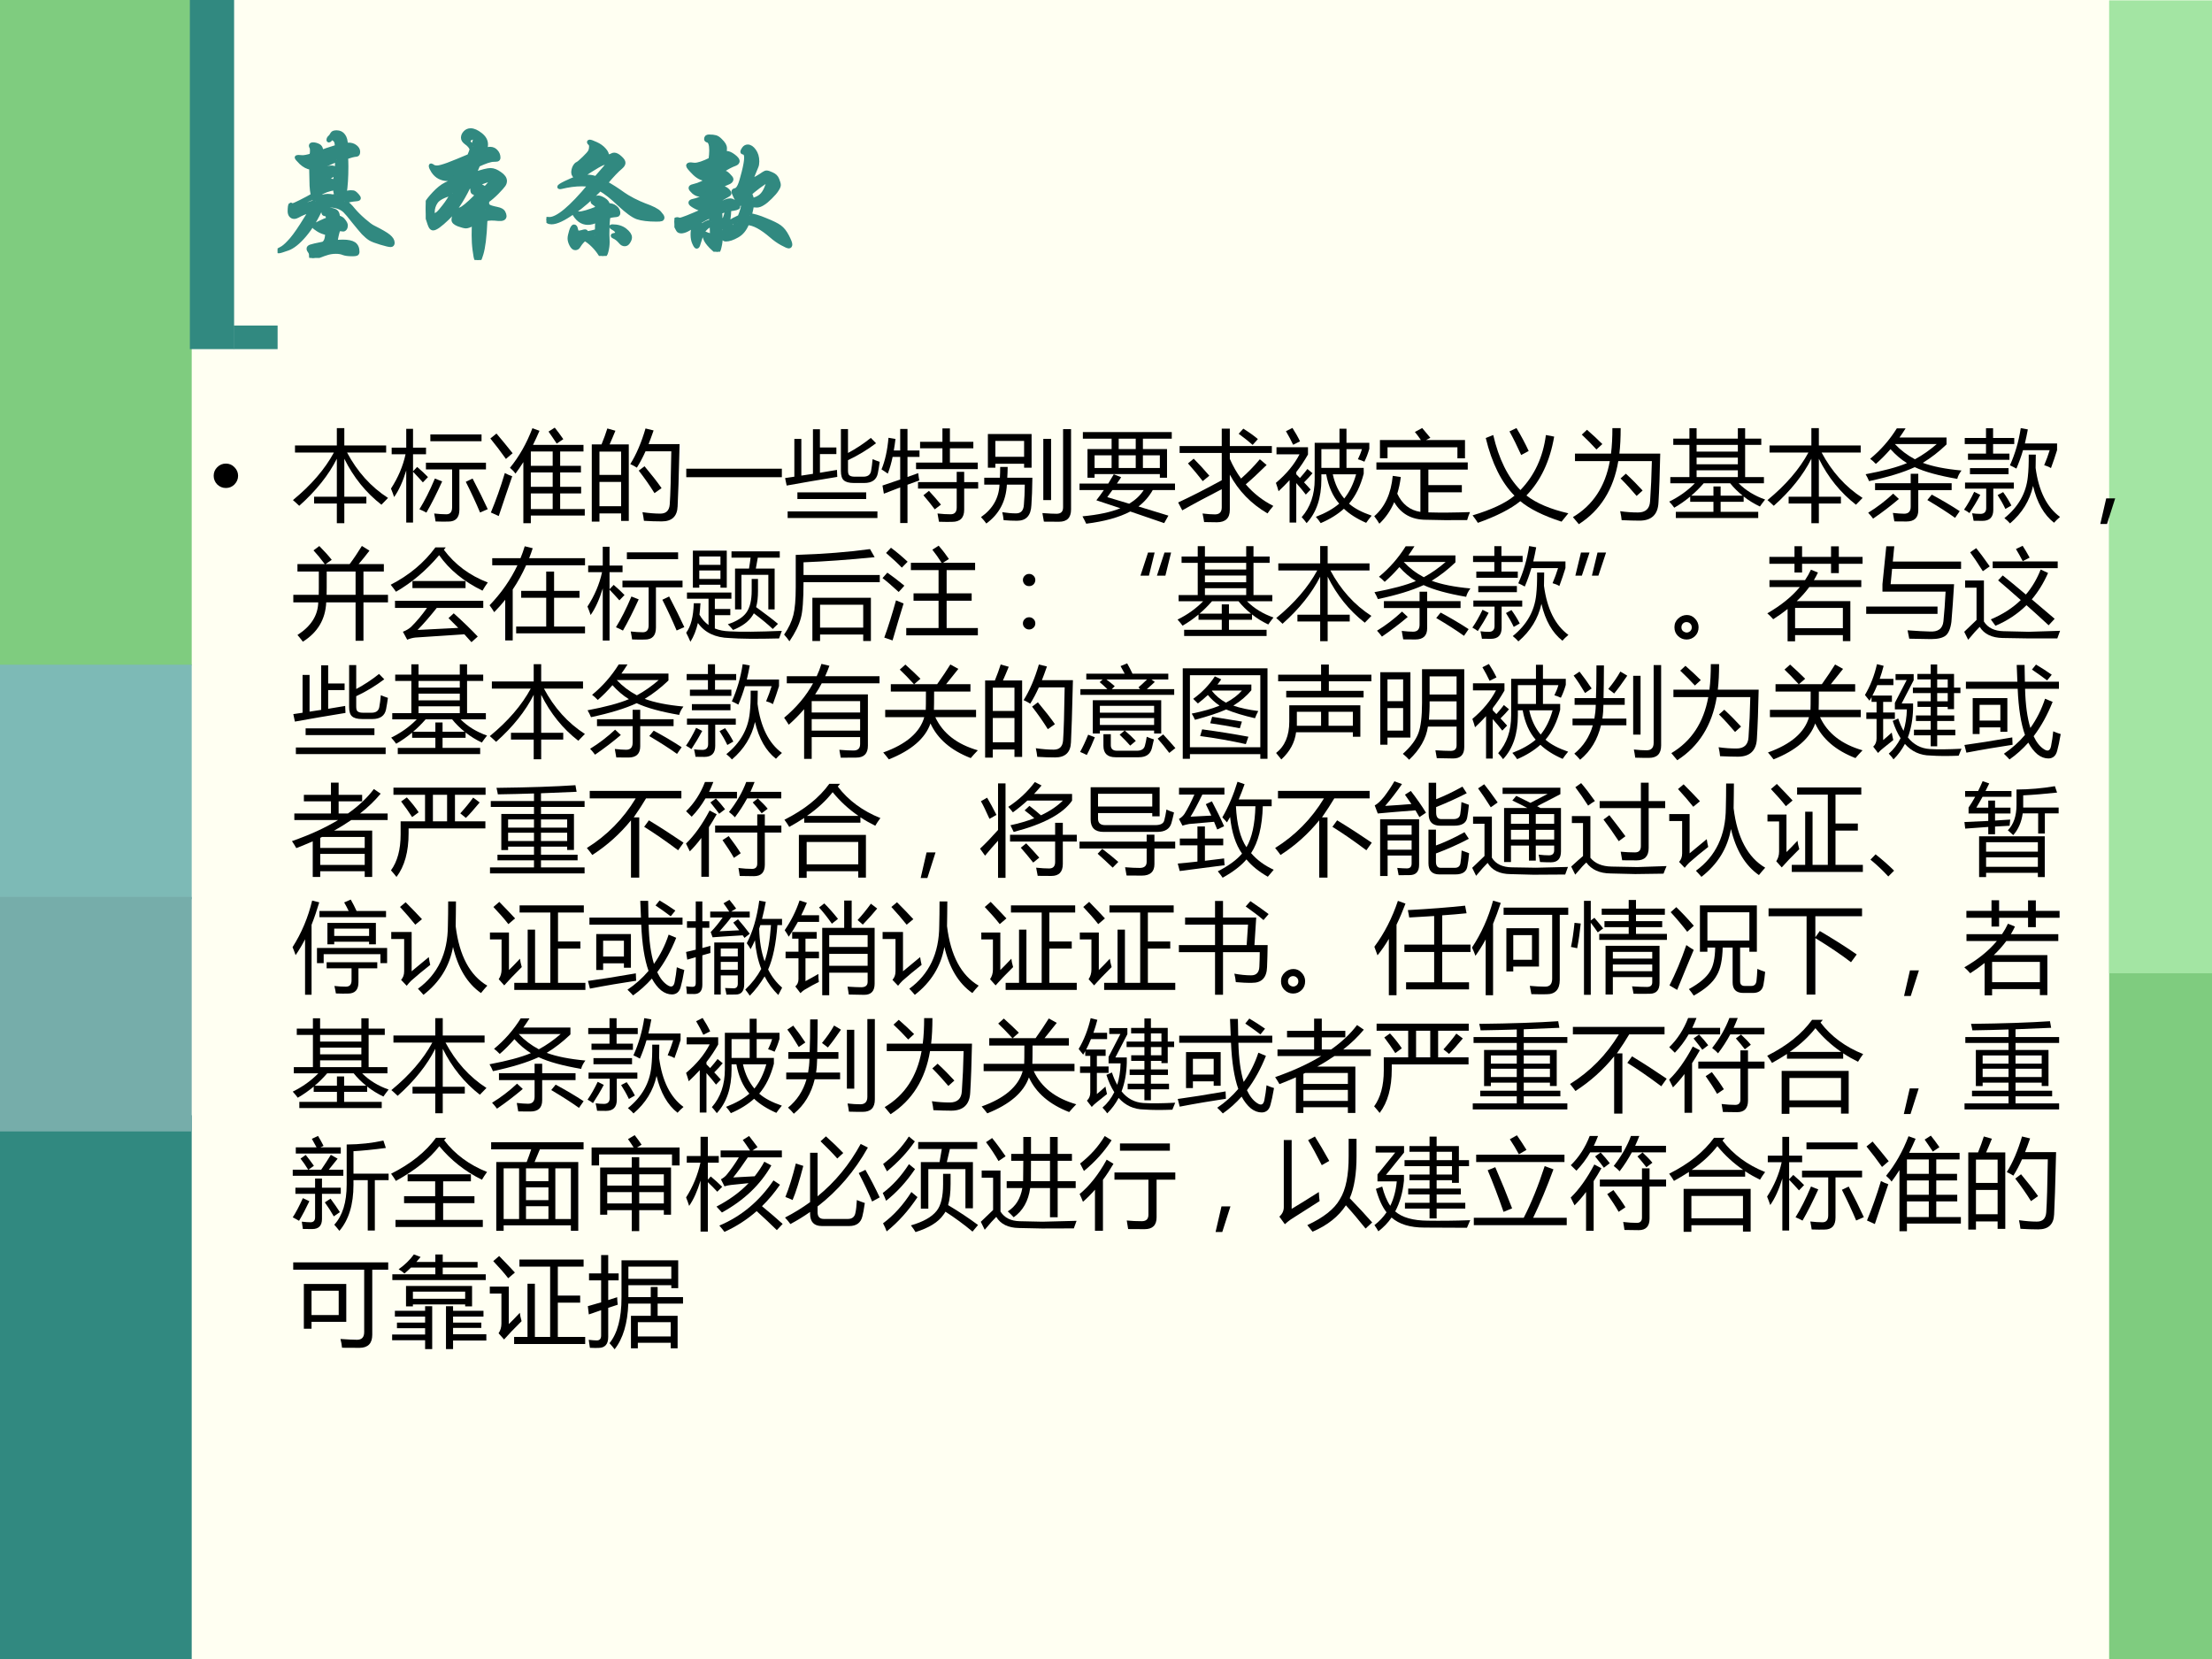 <?xml version="1.0" encoding="UTF-8" standalone="no"?>
<!DOCTYPE svg PUBLIC "-//W3C//DTD SVG 1.1//EN" "http://www.w3.org/Graphics/SVG/1.1/DTD/svg11.dtd">
<svg xmlns="http://www.w3.org/2000/svg" xmlns:xlink="http://www.w3.org/1999/xlink" version="1.1" width="720pt" height="540pt" viewBox="0 0 720 540">
<rect x="0" y="0" width="720" height="540" fill="#333333" stroke="none"/>
<g enable-background="new">
<g>
<g id="Layer-1" data-name="Artifact">
<clipPath id="cp24">
<path transform="matrix(1,0,0,-1,0,540)" d="M 0 0 L 720 0 L 720 540 L 0 540 Z " fill-rule="evenodd"/>
</clipPath>
<g clip-path="url(#cp24)">
<path transform="matrix(1,0,0,-1,0,540)" d="M 0 0 L 720 0 L 720 540 L 0 540 Z " fill="#fffff2" fill-rule="evenodd"/>
</g>
</g>
<g id="Layer-1" data-name="Artifact">
<clipPath id="cp25">
<path transform="matrix(1,0,0,-1,0,540)" d="M 0 0 L 720 0 L 720 540 L 0 540 Z " fill-rule="evenodd"/>
</clipPath>
<g clip-path="url(#cp25)">
<path transform="matrix(1,0,0,-1,0,540)" d="M 686.52 0 L 720.48 0 L 720.48 370.68 L 686.52 370.68 Z " fill="#7fcc7f" fill-rule="evenodd"/>
</g>
</g>
<g id="Layer-1" data-name="Artifact">
<clipPath id="cp26">
<path transform="matrix(1,0,0,-1,0,540)" d="M 0 0 L 720 0 L 720 540 L 0 540 Z " fill-rule="evenodd"/>
</clipPath>
<g clip-path="url(#cp26)">
<path transform="matrix(1,0,0,-1,0,540)" d="M 686.52 223.2 L 720.48 223.2 L 720.48 539.88 L 686.52 539.88 Z " fill="#a3e5a3" fill-rule="evenodd"/>
</g>
</g>
<g id="Layer-1" data-name="Artifact">
<clipPath id="cp27">
<path transform="matrix(1,0,0,-1,0,540)" d="M 0 0 L 720 0 L 720 540 L 0 540 Z " fill-rule="evenodd"/>
</clipPath>
<g clip-path="url(#cp27)">
<path transform="matrix(1,0,0,-1,0,540)" d="M 0 0 L 62.4 0 L 62.4 177 L 0 177 Z " fill="#318980" fill-rule="evenodd"/>
</g>
</g>
<g id="Layer-1" data-name="Artifact">
<path transform="matrix(1,0,0,-1,0,540)" d="M 0 323.4 L 62.4 323.4 L 62.4 540 L 0 540 Z " fill="#7fcc7f" fill-rule="evenodd"/>
</g>
<g id="Layer-1" data-name="Artifact">
<path transform="matrix(1,0,0,-1,0,540)" d="M 0 247.32 L 62.4 247.32 L 62.4 323.64 L 0 323.64 Z " fill="#7dbab6" fill-rule="evenodd"/>
</g>
<g id="Layer-1" data-name="Artifact">
<path transform="matrix(1,0,0,-1,0,540)" d="M 0 171.72 L 62.4 171.72 L 62.4 248.04 L 0 248.04 Z " fill="#76adaa" fill-rule="evenodd"/>
</g>
<g id="Layer-1" data-name="Artifact">
<path transform="matrix(1,0,0,-1,0,540)" d="M 61.8 426.36 L 76.2 426.36 L 76.2 540 L 61.8 540 Z " fill="#318980" fill-rule="evenodd"/>
</g>
<g id="Layer-1" data-name="Artifact">
<path transform="matrix(1,0,0,-1,0,540)" d="M 76.08 426.36 L 90.36 426.36 L 90.36 434.04 L 76.08 434.04 Z " fill="#318980" fill-rule="evenodd"/>
</g>
<g id="Layer-1" data-name="Span">
<clipPath id="cp28">
<path transform="matrix(1,0,0,-1,0,540)" d="M 0 0 L 720 0 L 720 540 L 0 540 Z " fill-rule="evenodd"/>
</clipPath>
<g clip-path="url(#cp28)">
<symbol id="font_1d_9d1">
<path d="M .496 .417 C .519 .401 .541 .381 .56 .356 C .58 .332 .606 .306 .637 .279 C .668 .252 .692 .234 .707 .227 C .765 .198 .803 .176 .822 .16 C .841 .144 .851 .128 .851 .112 C .851 .101 .846 .095 .836 .095 C .824 .095 .8 .101 .763 .112 C .726 .123 .7 .133 .685 .142 C .67 .151 .653 .166 .634 .185 C .616 .205 .592 .234 .562 .271 C .533 .309 .511 .334 .498 .347 C .485 .36 .469 .369 .451 .376 C .433 .383 .412 .387 .389 .387 C .366 .387 .344 .383 .324 .374 C .287 .291 .245 .222 .2 .169 C .155 .116 .113 .082 .076 .069 C .039 .056 .017 .049 .01 .049 C .003 .049 0 .05 0 .051 C 0 .054 .008 .059 .024 .067 C .041 .075 .061 .091 .084 .116 C .108 .14 .14 .182 .179 .243 C .218 .304 .24 .34 .244 .349 C .209 .34 .177 .327 .149 .311 C .14 .306 .131 .303 .122 .303 C .113 .303 .105 .307 .098 .315 C .092 .323 .089 .333 .089 .346 C .089 .359 .09 .37 .091 .38 C .093 .39 .095 .395 .096 .395 C .098 .395 .1 .394 .103 .392 C .106 .391 .108 .39 .111 .39 C .117 .39 .137 .398 .17 .415 C .204 .432 .234 .448 .26 .463 C .255 .488 .252 .511 .251 .534 C .25 .557 .249 .601 .248 .666 C .221 .67 .197 .683 .174 .704 C .152 .726 .141 .739 .141 .742 C .141 .745 .145 .747 .152 .747 L .184 .745 C .199 .745 .221 .749 .25 .758 C .253 .77 .254 .782 .254 .793 C .254 .805 .253 .813 .25 .818 C .247 .823 .246 .827 .246 .83 C .246 .837 .252 .84 .263 .84 C .274 .84 .287 .837 .301 .83 C .316 .823 .324 .808 .325 .783 C .338 .79 .376 .803 .438 .822 C .438 .848 .433 .865 .424 .873 C .415 .881 .408 .885 .401 .885 C .398 .885 .395 .882 .39 .876 C .386 .871 .383 .868 .38 .868 C .377 .868 .376 .869 .376 .872 C .376 .88 .38 .888 .389 .895 C .393 .898 .398 .906 .405 .918 C .409 .925 .419 .929 .436 .929 C .458 .929 .475 .921 .487 .904 C .499 .888 .505 .865 .505 .836 C .512 .837 .518 .838 .525 .838 C .544 .838 .561 .833 .575 .822 C .589 .811 .596 .799 .596 .785 C .596 .771 .592 .764 .584 .763 C .565 .762 .54 .755 .507 .744 C .508 .725 .509 .703 .509 .676 C .509 .597 .505 .531 .496 .476 C .513 .483 .528 .486 .541 .486 C .554 .486 .562 .485 .567 .482 C .572 .479 .579 .473 .588 .463 C .597 .453 .601 .446 .601 .441 C .601 .437 .593 .434 .578 .433 C .552 .431 .525 .426 .496 .417 M .439 .725 C .426 .72 .405 .711 .377 .698 C .35 .685 .329 .676 .316 .673 C .313 .665 .311 .655 .311 .643 C .316 .643 .335 .649 .367 .662 C .378 .667 .388 .669 .399 .669 C .41 .669 .422 .665 .435 .656 C .439 .67 .44 .693 .439 .725 M .432 .618 C .424 .619 .417 .618 .412 .615 C .407 .613 .395 .605 .375 .59 C .355 .575 .343 .565 .338 .56 C .366 .567 .385 .571 .396 .571 C .407 .571 .418 .569 .427 .564 C .426 .581 .427 .599 .432 .618 M .356 .594 C .339 .593 .323 .594 .308 .599 L .308 .556 C .33 .569 .346 .581 .356 .594 M .437 .462 C .428 .478 .424 .496 .426 .516 C .379 .508 .341 .495 .313 .476 C .314 .467 .314 .458 .313 .449 C .339 .456 .359 .459 .372 .459 C .385 .459 .397 .458 .408 .455 C .423 .459 .433 .461 .437 .462 M .281 .419 C .272 .43 .268 .439 .268 .446 C .215 .428 .168 .407 .128 .382 C .148 .381 .176 .385 .211 .394 C .246 .404 .27 .412 .281 .419 M .428 .118 C .449 .12 .467 .121 .484 .121 C .521 .121 .548 .115 .565 .104 C .582 .092 .591 .073 .591 .046 C .591 .037 .588 .032 .582 .03 C .577 .028 .567 .027 .554 .027 C .523 .027 .5 .03 .485 .036 C .471 .042 .453 .045 .431 .045 C .409 .045 .389 .042 .371 .037 C .353 .032 .332 .024 .308 .015 C .284 .005 .269 0 .263 0 C .257 0 .253 .001 .25 .003 C .248 .005 .247 .008 .247 .011 L .247 .019 C .247 .031 .244 .041 .238 .048 C .232 .055 .229 .062 .229 .069 C .229 .076 .234 .081 .245 .085 C .256 .089 .286 .096 .337 .106 C .356 .116 .366 .142 .366 .183 C .341 .188 .319 .196 .299 .209 C .279 .222 .269 .23 .269 .233 C .269 .236 .271 .239 .276 .242 C .281 .245 .295 .253 .319 .264 C .343 .275 .361 .283 .372 .286 C .372 .309 .367 .321 .358 .322 C .349 .323 .343 .325 .341 .328 C .339 .331 .338 .336 .338 .343 C .338 .351 .339 .356 .342 .358 C .345 .36 .351 .361 .358 .361 C .365 .361 .378 .359 .397 .356 C .416 .353 .428 .347 .435 .34 C .442 .333 .446 .319 .447 .3 C .465 .297 .479 .289 .489 .274 C .5 .26 .505 .249 .505 .24 C .505 .231 .503 .224 .498 .217 C .493 .211 .488 .209 .482 .21 C .477 .211 .471 .212 .464 .212 C .457 .212 .452 .21 .448 .206 C .439 .177 .433 .147 .428 .118 Z "/>
</symbol>
<symbol id="font_1d_5ea">
<path d="M .456 .438 C .455 .432 .454 .425 .454 .418 C .454 .411 .457 .405 .464 .398 C .471 .392 .492 .385 .527 .378 C .552 .373 .568 .364 .574 .353 C .58 .342 .583 .332 .583 .325 C .583 .307 .567 .3 .535 .303 C .518 .305 .501 .306 .486 .306 C .471 .306 .457 .304 .442 .3 C .439 .231 .435 .177 .43 .138 C .425 .099 .419 .068 .412 .045 C .405 .022 .4 .008 .397 .005 C .394 .002 .39 0 .385 0 C .381 0 .377 .003 .373 .008 C .37 .013 .366 .034 .361 .072 C .356 .109 .354 .146 .354 .182 C .354 .219 .355 .248 .356 .27 C .329 .255 .309 .248 .298 .248 C .287 .248 .268 .253 .243 .262 C .218 .272 .205 .283 .205 .296 C .205 .309 .209 .324 .217 .341 C .226 .359 .239 .37 .256 .375 C .274 .38 .312 .411 .369 .468 C .37 .474 .37 .479 .37 .482 C .37 .486 .369 .489 .367 .491 C .366 .494 .361 .496 .354 .497 C .347 .498 .344 .507 .344 .522 C .344 .53 .345 .539 .348 .549 C .341 .546 .33 .542 .315 .537 C .266 .436 .214 .36 .161 .309 C .108 .258 .073 .233 .055 .233 C .048 .233 .042 .237 .037 .245 C .032 .253 .025 .273 .015 .305 C .005 .337 0 .362 0 .38 C 0 .398 .003 .413 .01 .426 C .017 .439 .034 .461 .063 .492 C .092 .523 .12 .545 .147 .559 C .174 .573 .209 .586 .252 .599 C .262 .62 .269 .635 .274 .646 C .271 .645 .253 .634 .22 .614 C .202 .603 .182 .598 .161 .598 C .14 .598 .121 .603 .102 .612 C .083 .622 .068 .636 .055 .655 C .043 .674 .037 .687 .037 .695 C .037 .698 .038 .699 .04 .699 C .043 .699 .047 .696 .054 .691 C .061 .686 .072 .684 .085 .684 C .099 .684 .125 .691 .164 .705 C .203 .72 .256 .741 .321 .769 C .33 .79 .336 .806 .339 .817 C .335 .834 .321 .852 .296 .869 C .282 .88 .275 .891 .275 .904 C .275 .917 .28 .929 .291 .941 C .302 .953 .316 .959 .332 .959 C .354 .959 .378 .948 .405 .927 C .432 .906 .446 .882 .446 .854 C .446 .844 .445 .836 .442 .831 C .44 .826 .439 .823 .439 .82 C .439 .818 .441 .817 .444 .817 C .448 .817 .452 .818 .457 .819 C .462 .821 .468 .822 .475 .822 C .494 .822 .509 .815 .52 .802 C .532 .789 .538 .774 .538 .756 C .538 .749 .535 .744 .529 .742 C .523 .741 .514 .74 .502 .74 C .491 .74 .475 .737 .454 .73 C .434 .723 .412 .714 .388 .703 C .376 .674 .366 .651 .359 .635 C .418 .655 .458 .665 .479 .665 C .5 .665 .523 .656 .548 .638 C .573 .621 .586 .603 .586 .584 C .586 .574 .583 .564 .576 .554 C .57 .545 .553 .526 .526 .498 C .499 .471 .475 .451 .456 .438 M .348 .84 C .359 .869 .364 .887 .364 .894 C .364 .901 .361 .905 .354 .905 C .348 .905 .34 .903 .331 .898 C .322 .894 .317 .888 .317 .881 C .317 .87 .327 .856 .348 .84 M .438 .528 C .471 .561 .487 .582 .487 .59 C .487 .593 .485 .594 .482 .594 C .471 .594 .434 .582 .373 .558 C .4 .552 .422 .542 .438 .528 M .199 .493 C .134 .476 .094 .455 .077 .431 C .06 .407 .052 .381 .052 .353 C .052 .339 .057 .332 .066 .332 C .072 .332 .08 .336 .089 .343 C .099 .351 .115 .369 .137 .398 C .16 .427 .18 .459 .199 .493 M .444 .383 L .443 .37 C .448 .373 .45 .375 .45 .378 C .45 .381 .448 .382 .444 .383 Z "/>
</symbol>
<symbol id="font_1d_100b">
<path d="M .439 .539 C .479 .518 .522 .49 .568 .457 C .583 .446 .608 .431 .642 .413 C .677 .396 .704 .383 .724 .376 C .783 .355 .82 .336 .835 .319 C .85 .302 .858 .291 .858 .284 C .858 .277 .855 .273 .85 .271 C .845 .269 .833 .268 .813 .268 C .752 .268 .705 .274 .672 .285 C .639 .297 .596 .329 .541 .38 C .487 .432 .439 .47 .397 .494 C .324 .42 .261 .365 .207 .328 C .216 .319 .228 .314 .243 .314 C .267 .314 .312 .327 .377 .353 C .377 .368 .369 .379 .353 .388 C .345 .393 .341 .397 .341 .402 C .341 .407 .346 .414 .355 .421 C .364 .428 .374 .432 .383 .432 C .393 .432 .407 .427 .425 .416 C .443 .405 .453 .392 .456 .375 C .477 .376 .494 .371 .509 .359 C .524 .348 .532 .333 .532 .316 C .532 .311 .53 .307 .526 .304 C .522 .302 .513 .301 .5 .3 C .487 .299 .473 .296 .458 .291 C .453 .251 .451 .209 .451 .164 L .453 .103 C .453 .08 .45 .057 .444 .034 C .439 .011 .43 0 .417 0 C .41 0 .403 .004 .398 .012 C .385 .033 .368 .055 .346 .077 C .324 .099 .303 .115 .284 .125 C .267 .113 .252 .095 .237 .071 C .232 .062 .224 .057 .213 .057 C .202 .057 .193 .066 .184 .083 C .175 .1 .171 .116 .171 .129 C .171 .142 .175 .16 .182 .183 C .189 .206 .197 .218 .204 .218 C .211 .218 .216 .212 .218 .2 C .221 .189 .223 .181 .226 .178 C .229 .175 .234 .173 .239 .173 C .244 .173 .252 .174 .263 .177 C .274 .18 .281 .182 .286 .182 C .291 .182 .293 .18 .293 .177 C .293 .174 .292 .171 .289 .166 C .318 .17 .346 .176 .373 .185 C .373 .21 .374 .236 .376 .263 C .351 .25 .327 .244 .306 .244 C .262 .244 .226 .271 .199 .324 C .128 .273 .074 .248 .038 .248 C .027 .248 .018 .25 .011 .255 C .004 .26 0 .265 0 .269 C 0 .273 .004 .275 .011 .274 L .022 .273 C .083 .273 .182 .356 .321 .523 C .308 .527 .288 .529 .263 .529 C .213 .529 .162 .522 .109 .509 C .106 .508 .102 .508 .099 .508 C .096 .508 .095 .509 .095 .51 C .095 .515 .11 .525 .141 .54 C .172 .555 .201 .567 .226 .577 C .207 .589 .198 .602 .198 .616 C .198 .63 .201 .643 .207 .656 C .214 .669 .221 .678 .229 .681 C .237 .684 .253 .698 .278 .722 C .303 .746 .318 .763 .323 .774 C .328 .785 .33 .797 .33 .808 C .33 .819 .327 .827 .322 .831 C .317 .835 .314 .838 .314 .841 C .314 .844 .316 .845 .32 .845 C .327 .845 .343 .839 .367 .828 C .392 .817 .412 .802 .427 .785 C .443 .768 .45 .751 .449 .735 C .465 .736 .476 .739 .482 .743 C .489 .747 .495 .749 .501 .749 C .514 .749 .529 .741 .545 .726 C .562 .711 .57 .699 .57 .688 C .57 .678 .563 .667 .549 .655 C .522 .633 .485 .594 .439 .539 M .366 .575 C .424 .64 .453 .675 .453 .68 C .453 .686 .448 .689 .437 .689 C .426 .689 .407 .681 .379 .665 C .351 .649 .305 .62 .242 .578 C .266 .583 .287 .586 .306 .586 C .325 .586 .345 .582 .366 .575 M .374 .173 C .35 .168 .329 .158 .312 .144 C .325 .138 .335 .135 .343 .135 C .351 .135 .359 .137 .367 .141 C .376 .144 .38 .148 .38 .153 C .38 .158 .378 .165 .374 .173 M .488 .219 C .527 .219 .558 .209 .582 .19 C .606 .171 .618 .153 .618 .137 C .618 .127 .614 .116 .606 .104 C .599 .092 .59 .086 .579 .086 C .568 .086 .558 .091 .549 .102 C .532 .122 .516 .135 .499 .142 C .493 .145 .49 .147 .49 .15 C .49 .152 .495 .154 .506 .156 C .517 .158 .522 .164 .522 .174 C .522 .184 .512 .195 .492 .206 C .483 .211 .479 .214 .479 .216 C .479 .218 .482 .219 .488 .219 Z "/>
</symbol>
<symbol id="font_1d_b3e">
<path d="M .558 .27 C .586 .267 .625 .256 .674 .235 C .724 .215 .759 .198 .779 .183 C .799 .168 .817 .146 .833 .115 C .849 .084 .857 .064 .857 .054 C .857 .044 .853 .039 .846 .039 C .839 .039 .822 .046 .795 .061 C .768 .076 .742 .094 .717 .116 C .645 .178 .586 .21 .539 .211 C .522 .167 .497 .136 .464 .118 C .431 .099 .403 .09 .379 .09 C .373 .09 .369 .092 .366 .095 C .364 .098 .363 .106 .363 .119 C .363 .132 .364 .141 .366 .147 C .368 .153 .371 .156 .376 .156 C .381 .156 .386 .155 .391 .154 C .385 .163 .377 .169 .367 .174 C .357 .179 .348 .18 .34 .179 C .342 .158 .343 .135 .343 .11 C .343 .085 .34 .06 .334 .036 C .329 .012 .323 0 .316 0 C .31 0 .295 .013 .27 .038 C .246 .063 .232 .083 .227 .1 C .223 .116 .215 .127 .202 .132 C .19 .095 .182 .07 .178 .057 C .175 .044 .17 .037 .165 .037 C .16 .037 .154 .046 .146 .064 C .138 .081 .134 .102 .134 .125 C .134 .149 .136 .163 .141 .166 C .146 .169 .149 .173 .149 .178 C .149 .183 .148 .189 .146 .195 C .105 .165 .073 .15 .05 .15 C .043 .15 .037 .152 .032 .155 C .028 .158 .022 .169 .013 .187 C .004 .205 0 .217 0 .222 C 0 .227 .002 .232 .006 .235 C .01 .239 .014 .241 .019 .241 C .024 .241 .027 .24 .03 .239 C .033 .238 .037 .237 .04 .237 C .055 .237 .115 .261 .221 .308 C .194 .314 .17 .323 .149 .335 C .128 .347 .118 .356 .118 .362 C .118 .369 .125 .373 .138 .376 C .164 .381 .197 .394 .238 .413 C .279 .432 .304 .449 .313 .463 C .257 .435 .216 .421 .19 .421 C .174 .421 .158 .428 .142 .441 C .127 .455 .119 .465 .119 .471 C .119 .478 .126 .482 .139 .485 C .189 .497 .225 .515 .248 .538 C .213 .534 .18 .548 .148 .579 C .117 .61 .101 .629 .101 .636 C .101 .643 .108 .646 .121 .646 L .149 .643 C .176 .643 .215 .656 .267 .682 C .27 .707 .272 .729 .272 .748 C .272 .792 .264 .816 .247 .821 C .238 .823 .234 .827 .234 .833 C .234 .839 .236 .844 .239 .847 C .243 .85 .248 .852 .254 .852 C .277 .852 .294 .85 .304 .847 C .315 .844 .326 .837 .339 .824 C .352 .811 .361 .801 .366 .792 C .371 .783 .374 .774 .374 .765 C .374 .756 .373 .743 .371 .728 C .376 .729 .381 .73 .386 .73 C .401 .73 .418 .722 .438 .707 C .458 .692 .468 .679 .468 .67 C .468 .661 .461 .653 .447 .648 C .422 .639 .395 .625 .365 .606 C .365 .596 .365 .589 .364 .585 C .373 .588 .384 .582 .399 .567 C .414 .552 .422 .542 .422 .536 C .422 .525 .413 .516 .394 .509 C .375 .502 .355 .491 .332 .474 C .359 .474 .378 .468 .389 .457 C .401 .446 .407 .437 .407 .432 C .407 .427 .402 .422 .392 .417 C .34 .388 .3 .361 .271 .335 C .306 .344 .344 .357 .383 .374 C .393 .378 .403 .38 .414 .38 C .425 .38 .438 .373 .451 .36 C .465 .347 .472 .337 .472 .332 C .472 .324 .45 .318 .405 .313 C .406 .288 .403 .26 .398 .229 C .401 .225 .403 .221 .404 .216 C .425 .23 .451 .244 .482 .258 C .5 .301 .509 .335 .509 .359 C .509 .366 .508 .372 .507 .377 C .496 .36 .488 .352 .484 .352 C .481 .352 .477 .356 .473 .363 C .469 .37 .462 .385 .451 .406 C .441 .427 .436 .44 .436 .445 C .436 .45 .441 .454 .452 .456 C .463 .459 .472 .469 .481 .488 C .49 .507 .5 .541 .512 .589 C .524 .637 .53 .672 .53 .695 C .53 .718 .524 .731 .511 .732 C .505 .733 .502 .735 .502 .739 C .502 .744 .506 .751 .513 .762 C .521 .773 .531 .778 .542 .778 C .559 .778 .575 .767 .59 .746 C .605 .725 .613 .699 .613 .668 C .613 .652 .611 .639 .606 .628 C .591 .592 .576 .556 .563 .52 C .603 .541 .635 .56 .659 .577 C .668 .583 .675 .586 .682 .586 C .689 .586 .702 .582 .721 .573 C .74 .565 .754 .552 .761 .533 C .768 .515 .772 .502 .772 .493 C .772 .485 .767 .473 .757 .458 C .748 .443 .732 .425 .71 .403 C .689 .382 .67 .366 .653 .356 C .637 .346 .623 .341 .61 .341 C .598 .341 .586 .342 .574 .345 C .571 .324 .565 .299 .558 .27 M .575 .381 C .604 .39 .626 .4 .64 .413 C .655 .426 .667 .444 .677 .467 C .687 .491 .692 .506 .692 .511 C .692 .516 .689 .519 .682 .519 C .675 .519 .656 .507 .624 .483 C .592 .459 .57 .441 .559 .429 C .566 .416 .572 .4 .575 .381 M .388 .309 C .372 .305 .356 .3 .339 .294 C .341 .275 .341 .254 .34 .23 C .357 .229 .368 .236 .374 .251 C .38 .266 .385 .286 .388 .309 M .272 .225 C .272 .238 .27 .251 .267 .264 C .242 .253 .214 .239 .185 .22 C .19 .209 .193 .198 .193 .185 C .218 .206 .244 .22 .272 .225 M .464 .217 C .457 .218 .45 .219 .445 .219 C .43 .218 .418 .214 .411 .205 C .418 .193 .423 .182 .426 .173 C .439 .184 .452 .198 .464 .217 M .207 .143 C .237 .13 .256 .123 .264 .123 C .273 .123 .277 .128 .277 .137 C .277 .154 .276 .175 .275 .201 C .246 .19 .224 .171 .207 .143 Z "/>
</symbol>
<use xlink:href="#font_1d_9d1" transform="matrix(44.04,0,0,-44.04,90.345,83.965)" fill="#318980"/>
<use xlink:href="#font_1d_5ea" transform="matrix(44.04,0,0,-44.04,138.569,84.625)" fill="#318980"/>
<use xlink:href="#font_1d_100b" transform="matrix(44.04,0,0,-44.04,177.852,83.304)" fill="#318980"/>
<use xlink:href="#font_1d_b3e" transform="matrix(44.04,0,0,-44.04,219.514,81.939)" fill="#318980"/>
<use xlink:href="#font_1d_9d1" stroke-width=".029" stroke-linecap="butt" stroke-miterlimit="10" stroke-linejoin="miter" transform="matrix(44.04,0,0,-44.04,90.345,83.965)" fill="none" stroke="#318980"/>
<use xlink:href="#font_1d_5ea" stroke-width=".029" stroke-linecap="butt" stroke-miterlimit="10" stroke-linejoin="miter" transform="matrix(44.04,0,0,-44.04,138.569,84.625)" fill="none" stroke="#318980"/>
<use xlink:href="#font_1d_100b" stroke-width=".029" stroke-linecap="butt" stroke-miterlimit="10" stroke-linejoin="miter" transform="matrix(44.04,0,0,-44.04,177.852,83.304)" fill="none" stroke="#318980"/>
<use xlink:href="#font_1d_b3e" stroke-width=".029" stroke-linecap="butt" stroke-miterlimit="10" stroke-linejoin="miter" transform="matrix(44.04,0,0,-44.04,219.514,81.939)" fill="none" stroke="#318980"/>
</g>
</g>
<g id="Layer-1" data-name="Span">
<clipPath id="cp30">
<path transform="matrix(1,0,0,-1,0,540)" d="M 0 0 L 720 0 L 720 540 L 0 540 Z " fill-rule="evenodd"/>
</clipPath>
<g clip-path="url(#cp30)">
<symbol id="font_1f_87">
<path d="M 0 .124 C 0 .158 .012 .187 .036 .211 C .061 .236 .09 .248 .124 .248 C .158 .248 .187 .236 .211 .211 C .235 .187 .248 .158 .248 .124 C .248 .09 .235 .061 .211 .036 C .187 .012 .158 0 .124 0 C .09 0 .061 .012 .036 .036 C .012 .061 0 .09 0 .124 Z "/>
</symbol>
<use xlink:href="#font_1f_87" transform="matrix(32.04,0,0,-32.04,69.553,158.841)"/>
</g>
</g>
<g id="Layer-1" data-name="Span">
<clipPath id="cp32">
<path transform="matrix(1,0,0,-1,0,540)" d="M 0 0 L 720 0 L 720 540 L 0 540 Z " fill-rule="evenodd"/>
</clipPath>
<g clip-path="url(#cp32)">
<symbol id="font_21_7ce">
<path d="M .966 .257 C .949 .24 .927 .217 .899 .188 C .742 .31 .616 .465 .522 .655 L .522 .269 L .746 .269 L .746 .2 L .522 .2 L .522 0 L .446 0 L .446 .2 L .215 .2 L .215 .269 L .446 .269 L .446 .655 C .363 .49 .236 .33 .064 .177 C .039 .201 .018 .22 0 .235 C .185 .387 .324 .548 .416 .718 L .021 .718 L .021 .79 L .446 .79 L .446 .966 L .522 .966 L .522 .79 L .947 .79 L .947 .718 L .55 .718 C .654 .523 .792 .369 .966 .257 Z "/>
</symbol>
<symbol id="font_21_7f6">
<path d="M 0 .345 C .072 .456 .122 .573 .148 .694 L .007 .694 L .007 .761 L .155 .761 L .155 .952 L .224 .952 L .224 .761 L .356 .761 L .356 .694 L .224 .694 L .224 .521 L .266 .565 C .307 .53 .344 .495 .376 .462 L .324 .408 C .293 .444 .259 .479 .224 .516 L .224 0 L .155 0 L .155 .529 C .121 .417 .08 .327 .032 .259 C .023 .287 .012 .315 0 .345 M .355 .608 L .965 .608 L .965 .54 L .695 .54 L .695 .132 C .695 .05 .658 .01 .583 .01 C .548 .009 .505 .009 .453 .011 C .45 .034 .445 .061 .439 .092 C .484 .087 .525 .084 .562 .084 C .602 .084 .621 .108 .621 .156 L .621 .54 L .355 .54 L .355 .608 M .4 .895 L .92 .895 L .92 .826 L .4 .826 L .4 .895 M .76 .414 L .829 .447 C .891 .329 .942 .225 .983 .136 L .905 .102 C .863 .202 .814 .307 .76 .414 M .446 .447 L .52 .418 C .466 .299 .413 .193 .36 .101 C .34 .112 .316 .124 .289 .135 C .341 .219 .394 .323 .446 .447 Z "/>
</symbol>
<symbol id="font_21_4d5">
<path d="M .199 .563 C .293 .678 .369 .812 .427 .965 L .499 .939 C .478 .89 .456 .842 .433 .796 L .946 .796 L .946 .729 L .709 .729 L .709 .583 L .92 .583 L .92 .516 L .709 .516 L .709 .37 L .922 .37 L .922 .303 L .709 .303 L .709 .144 L .959 .144 L .959 .078 L .411 .078 L .411 0 L .335 0 L .335 .621 C .309 .58 .283 .541 .255 .504 C .241 .524 .222 .544 .199 .563 M .411 .144 L .633 .144 L .633 .303 L .411 .303 L .411 .144 M .147 .51 C .173 .496 .198 .485 .222 .477 C .175 .342 .13 .207 .085 .073 L .005 .109 C .055 .229 .103 .362 .147 .51 M .411 .37 L .633 .37 L .633 .516 L .411 .516 L .411 .37 M .411 .583 L .633 .583 L .633 .729 L .411 .729 L .411 .583 M .062 .911 C .116 .848 .17 .781 .226 .711 C .221 .708 .199 .688 .158 .653 C .109 .722 .057 .791 0 .861 L .062 .911 M .591 .931 L .654 .971 C .68 .939 .709 .9 .741 .854 L .674 .809 C .643 .855 .616 .896 .591 .931 Z "/>
</symbol>
<symbol id="font_21_919">
<path d="M 0 .784 L .099 .784 C .123 .843 .143 .897 .158 .946 L .24 .923 C .22 .873 .2 .827 .181 .784 L .376 .784 L .376 .007 L .298 .007 L .298 .083 L .078 .083 L .078 0 L 0 0 L 0 .784 M .391 .584 C .452 .681 .504 .802 .546 .946 L .628 .926 C .611 .877 .594 .83 .577 .787 L .892 .787 C .884 .452 .877 .242 .872 .155 C .868 .053 .814 .002 .711 .002 C .652 .002 .591 .004 .53 .008 C .526 .04 .521 .069 .515 .095 L .518 .095 C .583 .086 .642 .081 .696 .081 C .756 .081 .787 .112 .792 .175 C .799 .272 .804 .451 .808 .714 L .546 .714 C .518 .651 .488 .596 .458 .548 C .44 .56 .418 .572 .391 .584 M .078 .156 L .298 .156 L .298 .403 L .078 .403 L .078 .156 M .298 .711 L .078 .711 L .078 .474 L .298 .474 L .298 .711 M .477 .518 L .536 .562 C .608 .476 .666 .402 .709 .34 L .637 .289 C .59 .365 .537 .441 .477 .518 Z "/>
</symbol>
<symbol id="font_21_25b2">
<path d="M 0 .086 L .971 .086 L .971 0 L 0 0 L 0 .086 Z "/>
</symbol>
<symbol id="font_21_43f">
<path d="M 0 .406 C .032 .411 .063 .415 .094 .42 L .094 .804 L .165 .804 L .165 .431 C .206 .437 .245 .443 .283 .449 L .283 .902 L .354 .902 L .354 .717 L .521 .717 L .521 .65 L .354 .65 L .354 .46 C .416 .47 .474 .48 .527 .489 C .528 .464 .529 .44 .53 .418 C .349 .389 .177 .359 .016 .33 L 0 .406 M .567 .904 L .639 .904 L .639 .661 C .718 .703 .796 .754 .871 .814 L .924 .76 C .834 .692 .739 .635 .639 .588 L .639 .484 C .639 .462 .642 .447 .649 .438 C .659 .426 .679 .42 .708 .42 L .794 .42 C .839 .42 .865 .438 .873 .475 C .88 .511 .885 .552 .889 .598 C .913 .588 .937 .579 .961 .571 C .956 .534 .95 .494 .942 .454 C .929 .389 .882 .356 .804 .356 L .7 .356 C .649 .356 .615 .366 .596 .384 C .577 .4 .567 .432 .567 .479 L .567 .904 M .026 .067 L .938 .067 L .938 0 L .026 0 L .026 .067 M .125 .261 L .824 .261 L .824 .193 L .125 .193 L .125 .261 Z "/>
</symbol>
<symbol id="font_21_8d4">
<path d="M .01 .381 C .071 .401 .131 .422 .19 .442 L .19 .672 L .113 .672 C .1 .61 .084 .553 .064 .502 C .044 .516 .023 .531 0 .545 C .036 .631 .06 .738 .071 .866 L .142 .854 C .137 .814 .132 .775 .125 .737 L .19 .737 L .19 .956 L .264 .956 L .264 .737 L .386 .737 L .386 .672 L .264 .672 L .264 .468 C .3 .481 .337 .494 .373 .507 C .376 .478 .38 .453 .384 .433 C .346 .419 .306 .405 .264 .389 L .264 0 L .19 0 L .19 .362 C .138 .342 .083 .321 .024 .298 L .01 .381 M .351 .614 L .619 .614 L .619 .759 L .392 .759 L .392 .825 L .619 .825 L .619 .961 L .695 .961 L .695 .825 L .933 .825 L .933 .759 L .695 .759 L .695 .614 L .978 .614 L .978 .548 L .351 .548 L .351 .614 M .371 .416 L .764 .416 L .764 .52 L .84 .52 L .84 .416 L .982 .416 L .982 .35 L .84 .35 L .84 .135 C .84 .053 .799 .012 .717 .012 C .688 .011 .643 .011 .584 .013 C .58 .038 .575 .066 .569 .097 C .621 .091 .665 .089 .702 .089 C .743 .089 .764 .112 .764 .157 L .764 .35 L .371 .35 L .371 .416 M .426 .282 L .482 .327 C .529 .276 .57 .229 .604 .187 L .541 .139 C .504 .189 .465 .237 .426 .282 Z "/>
</symbol>
<symbol id="font_21_4f0">
<path d="M .07 .909 L .514 .909 L .514 .567 L .438 .567 L .438 .607 L .146 .607 L .146 .567 L .07 .567 L .07 .909 M .033 .465 L .192 .465 C .194 .498 .195 .535 .195 .575 L .271 .575 C .271 .535 .269 .498 .267 .465 L .522 .465 C .521 .352 .517 .258 .512 .186 C .507 .08 .459 .028 .366 .028 C .322 .028 .277 .03 .23 .034 C .227 .065 .222 .092 .216 .115 C .267 .107 .313 .103 .354 .103 C .406 .102 .433 .132 .436 .193 C .441 .247 .444 .314 .445 .395 L .263 .395 C .254 .227 .185 .095 .054 0 C .04 .02 .022 .042 0 .065 C .12 .149 .182 .259 .188 .395 L .033 .395 L .033 .465 M .834 .959 L .915 .959 L .915 .143 C .915 .059 .874 .018 .793 .018 C .751 .018 .699 .018 .639 .019 C .635 .045 .63 .075 .624 .106 C .691 .101 .739 .099 .767 .099 C .812 .099 .834 .12 .834 .164 L .834 .959 M .633 .86 L .712 .86 L .712 .238 L .633 .238 L .633 .86 M .438 .839 L .146 .839 L .146 .678 L .438 .678 L .438 .839 Z "/>
</symbol>
<symbol id="font_21_a7d">
<path d="M .081 .758 L .326 .758 L .326 .864 L .034 .864 L .034 .931 L .937 .931 L .937 .864 L .644 .864 L .644 .758 L .889 .758 L .889 .467 L .816 .467 L .816 .504 L .153 .504 L .153 .467 L .081 .467 L .081 .758 M 0 .408 L .292 .408 C .311 .439 .33 .47 .348 .502 L .423 .472 C .409 .45 .394 .429 .38 .408 L .97 .408 L .97 .342 L .744 .342 C .707 .276 .658 .22 .599 .175 C .695 .146 .797 .115 .903 .082 L .86 .006 C .751 .044 .636 .083 .516 .124 C .402 .064 .253 .023 .068 0 C .057 .024 .044 .049 .03 .075 C .189 .09 .317 .117 .415 .157 C .336 .184 .255 .211 .171 .238 C .198 .272 .223 .307 .247 .342 L 0 .342 L 0 .408 M .282 .27 C .354 .248 .428 .226 .505 .203 C .569 .242 .618 .288 .652 .342 L .334 .342 C .317 .317 .299 .293 .282 .27 M .398 .566 L .571 .566 L .571 .695 L .398 .695 L .398 .566 M .816 .695 L .644 .695 L .644 .566 L .816 .566 L .816 .695 M .153 .566 L .326 .566 L .326 .695 L .153 .695 L .153 .566 M .398 .758 L .571 .758 L .571 .864 L .398 .864 L .398 .758 Z "/>
</symbol>
<symbol id="font_21_84c">
<path d="M .015 .774 L .443 .774 L .443 .951 L .525 .951 L .525 .774 L .952 .774 L .952 .704 L .525 .704 L .525 .644 C .557 .571 .595 .504 .639 .444 C .706 .503 .77 .568 .83 .64 L .899 .582 C .819 .503 .748 .437 .687 .385 C .765 .294 .858 .221 .967 .166 C .943 .138 .923 .113 .908 .09 C .74 .188 .613 .32 .525 .484 L .525 .126 C .525 .042 .481 0 .394 0 C .347 0 .303 .001 .264 .002 C .26 .029 .255 .058 .248 .089 C .299 .083 .341 .08 .374 .08 C .42 .08 .443 .104 .443 .151 L .443 .336 C .29 .257 .156 .186 .042 .121 L 0 .201 C .136 .264 .284 .34 .443 .427 L .443 .704 L .015 .704 L .015 .774 M .158 .646 C .21 .594 .263 .536 .317 .473 C .297 .456 .275 .438 .25 .418 C .204 .477 .154 .537 .1 .598 L .158 .646 M .615 .899 L .662 .951 C .724 .912 .773 .877 .81 .845 L .757 .786 C .718 .82 .671 .858 .615 .899 Z "/>
</symbol>
<symbol id="font_21_a74">
<path d="M .394 .816 L .646 .816 L .646 .959 L .717 .959 L .717 .816 L .949 .816 L .949 .755 C .936 .71 .92 .666 .899 .624 C .88 .633 .858 .642 .833 .649 C .85 .683 .864 .717 .874 .752 L .717 .752 L .717 .561 L .892 .561 L .892 .502 C .86 .379 .811 .277 .743 .198 C .797 .15 .874 .11 .973 .076 C .953 .053 .935 .028 .917 .003 C .823 .044 .748 .092 .691 .146 C .626 .088 .547 .039 .455 0 C .441 .022 .424 .044 .406 .064 C .505 .102 .584 .147 .643 .198 C .578 .272 .534 .371 .511 .496 L .462 .496 L .462 .444 C .462 .256 .412 .107 .312 0 C .295 .023 .279 .043 .262 .061 C .35 .161 .394 .289 .394 .444 L .394 .816 M .006 .699 L .006 .771 L .326 .771 L .326 .697 C .291 .636 .252 .576 .207 .519 L .207 .496 C .22 .483 .232 .47 .244 .458 C .275 .493 .3 .523 .32 .55 L .372 .507 C .349 .479 .321 .449 .286 .414 C .312 .387 .334 .363 .353 .341 L .304 .29 C .277 .326 .244 .365 .207 .407 L .207 .006 L .139 .006 L .139 .437 C .104 .399 .067 .361 .027 .324 C .02 .35 .011 .378 0 .409 C .106 .498 .186 .594 .24 .699 L .006 .699 M .462 .561 L .646 .561 L .646 .752 L .462 .752 L .462 .561 M .815 .496 L .578 .496 C .599 .399 .638 .317 .694 .25 C .747 .315 .787 .397 .815 .496 M .102 .934 L .168 .967 C .197 .922 .223 .877 .245 .831 L .175 .796 C .156 .837 .132 .883 .102 .934 Z "/>
</symbol>
<symbol id="font_21_614">
<path d="M 0 .076 C .108 .169 .171 .306 .188 .486 L .27 .474 C .262 .413 .25 .357 .234 .305 C .284 .198 .363 .136 .469 .12 L .469 .55 L .022 .55 L .022 .623 L .95 .623 L .95 .55 L .55 .55 L .55 .392 L .89 .392 L .89 .319 L .55 .319 L .55 .115 C .679 .111 .82 .113 .973 .118 C .962 .093 .952 .066 .944 .037 C .785 .035 .646 .036 .526 .04 C .38 .04 .272 .1 .203 .219 C .166 .132 .115 .06 .052 0 C .037 .025 .02 .051 0 .076 M .058 .85 L .474 .85 C .455 .878 .435 .905 .413 .932 L .487 .972 C .513 .942 .54 .91 .57 .873 L .526 .85 L .922 .85 L .922 .664 L .845 .664 L .845 .776 L .135 .776 L .135 .665 L .058 .665 L .058 .85 Z "/>
</symbol>
<symbol id="font_21_423">
<path d="M .745 .892 L .829 .876 C .786 .626 .692 .427 .547 .278 C .647 .2 .789 .139 .973 .097 C .945 .063 .922 .035 .904 .012 C .719 .072 .58 .141 .485 .22 C .388 .141 .244 .068 .054 0 C .039 .024 .021 .049 0 .076 C .191 .133 .333 .199 .426 .276 C .293 .41 .196 .606 .134 .862 L .21 .892 C .266 .65 .358 .464 .486 .333 C .63 .482 .716 .669 .745 .892 M .375 .929 L .446 .963 C .496 .88 .537 .802 .57 .73 L .494 .689 C .454 .777 .415 .857 .375 .929 Z "/>
</symbol>
<symbol id="font_21_41e">
<path d="M .021 .717 L .387 .717 C .397 .797 .401 .883 .401 .976 L .485 .976 C .485 .879 .481 .793 .472 .717 L .887 .717 C .883 .516 .877 .35 .869 .219 C .863 .097 .798 .036 .676 .036 C .625 .036 .565 .038 .495 .041 C .493 .066 .488 .097 .48 .132 C .542 .123 .602 .119 .661 .119 C .739 .119 .78 .158 .784 .234 C .793 .362 .799 .497 .802 .641 L .461 .641 C .413 .354 .279 .14 .06 0 C .041 .023 .021 .047 0 .072 C .202 .192 .328 .381 .375 .641 L .021 .641 L .021 .717 M .484 .465 L .538 .513 C .601 .455 .657 .398 .708 .342 L .647 .287 C .597 .346 .543 .406 .484 .465 M .09 .91 L .143 .959 C .197 .912 .249 .864 .299 .814 L .239 .759 C .191 .812 .141 .862 .09 .91 Z "/>
</symbol>
<symbol id="font_21_5c2">
<path d="M .974 .188 C .952 .161 .935 .137 .921 .117 C .861 .146 .806 .179 .756 .219 L .756 .165 L .522 .165 L .522 .063 L .904 .063 L .904 0 L .067 0 L .067 .063 L .449 .063 L .449 .165 L .213 .165 L .213 .218 C .161 .175 .107 .137 .051 .105 C .038 .123 .021 .144 0 .167 C .1 .216 .187 .278 .26 .353 L .011 .353 L .011 .416 L .205 .416 L .205 .743 L .041 .743 L .041 .807 L .205 .807 L .205 .912 L .278 .912 L .278 .807 L .697 .807 L .697 .912 L .771 .912 L .771 .807 L .935 .807 L .935 .743 L .771 .743 L .771 .416 L .962 .416 L .962 .353 L .705 .353 C .778 .28 .868 .225 .974 .188 M .449 .321 L .522 .321 L .522 .227 L .746 .227 C .7 .264 .657 .306 .619 .353 L .35 .353 C .309 .306 .267 .264 .223 .227 L .449 .227 L .449 .321 M .278 .416 L .697 .416 L .697 .485 L .278 .485 L .278 .416 M .278 .546 L .697 .546 L .697 .614 L .278 .614 L .278 .546 M .278 .675 L .697 .675 L .697 .743 L .278 .743 L .278 .675 Z "/>
</symbol>
<symbol id="font_21_7da">
<path d="M .046 .637 C .151 .723 .242 .826 .317 .946 L .406 .946 C .386 .914 .365 .882 .344 .853 L .822 .853 L .822 .783 C .745 .709 .665 .647 .581 .596 C .68 .559 .811 .533 .974 .518 C .951 .487 .937 .459 .931 .433 C .745 .465 .601 .504 .499 .552 C .382 .498 .228 .451 .035 .41 C .025 .434 .014 .457 0 .48 C .18 .514 .32 .551 .42 .593 C .361 .629 .305 .677 .253 .735 C .206 .681 .157 .631 .104 .585 C .081 .608 .062 .626 .046 .637 M .096 .389 L .458 .389 L .458 .485 L .535 .485 L .535 .389 L .874 .389 L .874 .319 L .535 .319 L .535 .114 C .535 .038 .495 0 .415 0 C .38 0 .339 0 .292 .001 C .288 .028 .283 .056 .277 .087 C .323 .082 .361 .079 .392 .079 C .436 .079 .458 .103 .458 .15 L .458 .319 L .096 .319 L .096 .389 M .723 .787 L .297 .787 C .354 .726 .422 .674 .501 .632 C .579 .674 .652 .726 .723 .787 M .627 .218 L .672 .273 C .779 .215 .874 .159 .956 .105 L .909 .037 C .831 .093 .737 .153 .627 .218 M .28 .283 L .338 .229 C .258 .161 .171 .094 .076 .029 C .061 .049 .045 .069 .026 .089 C .116 .144 .201 .209 .28 .283 Z "/>
</symbol>
<symbol id="font_21_82e">
<path d="M .657 .699 L .729 .699 C .729 .65 .728 .605 .727 .564 C .758 .33 .841 .164 .975 .066 C .95 .045 .93 .025 .914 .007 C .812 .087 .741 .211 .701 .381 C .668 .232 .59 .105 .467 0 C .452 .017 .434 .035 .41 .054 C .551 .167 .631 .307 .648 .474 C .655 .535 .658 .61 .657 .699 M .04 .709 L .223 .709 L .223 .806 L .007 .806 L .007 .868 L .223 .868 L .223 .967 L .295 .967 L .295 .868 L .51 .868 L .51 .806 L .295 .806 L .295 .709 L .461 .709 L .461 .646 L .04 .646 L .04 .709 M .466 .59 C .519 .708 .556 .834 .576 .968 L .648 .955 C .639 .906 .629 .858 .618 .812 L .945 .812 L .945 .745 C .928 .689 .907 .628 .883 .562 C .865 .574 .842 .583 .814 .591 C .836 .642 .854 .693 .87 .744 L .599 .744 C .58 .678 .557 .616 .532 .557 C .509 .57 .487 .581 .466 .59 M .01 .415 L .506 .415 L .506 .353 L .297 .353 L .297 .138 C .297 .063 .26 .026 .187 .026 C .152 .026 .122 .027 .097 .027 C .093 .053 .088 .078 .082 .103 C .109 .099 .137 .097 .167 .097 C .205 .097 .225 .117 .225 .156 L .225 .353 L .01 .353 L .01 .415 M .06 .562 L .452 .562 L .452 .5 L .06 .5 L .06 .562 M 0 .14 C .035 .19 .069 .25 .103 .321 L .165 .29 C .129 .222 .092 .161 .055 .105 C .04 .117 .021 .129 0 .14 M .341 .288 L .397 .318 C .429 .274 .457 .229 .481 .182 L .42 .147 C .395 .2 .368 .246 .341 .288 Z "/>
</symbol>
<symbol id="font_21_36b">
<path d="M .151 .26 L .068 0 L 0 0 L .06 .26 L .151 .26 Z "/>
</symbol>
<use xlink:href="#font_21_7ce" transform="matrix(32.04,0,0,-32.04,95.349,170.308)"/>
<use xlink:href="#font_21_7f6" transform="matrix(32.04,0,0,-32.04,127.263,170.089)"/>
<use xlink:href="#font_21_4d5" transform="matrix(32.04,0,0,-32.04,159.616,170.308)"/>
<use xlink:href="#font_21_919" transform="matrix(32.04,0,0,-32.04,192.623,169.776)"/>
<use xlink:href="#font_21_25b2" transform="matrix(32.04,0,0,-32.04,223.38,155.321)"/>
<use xlink:href="#font_21_43f" transform="matrix(32.04,0,0,-32.04,255.546,168.619)"/>
<use xlink:href="#font_21_8d4" transform="matrix(32.04,0,0,-32.04,286.926,170.246)"/>
<use xlink:href="#font_21_4f0" transform="matrix(32.04,0,0,-32.04,319.31,170.402)"/>
<use xlink:href="#font_21_a7d" transform="matrix(32.04,0,0,-32.04,351.381,170.465)"/>
<use xlink:href="#font_21_84c" transform="matrix(32.04,0,0,-32.04,383.481,169.995)"/>
<use xlink:href="#font_21_a74" transform="matrix(32.04,0,0,-32.04,415.302,170.277)"/>
<use xlink:href="#font_21_614" transform="matrix(32.04,0,0,-32.04,447.31,170.465)"/>
<use xlink:href="#font_21_423" transform="matrix(32.04,0,0,-32.04,479.316,170.183)"/>
<use xlink:href="#font_21_41e" transform="matrix(32.04,0,0,-32.04,511.982,170.621)"/>
<use xlink:href="#font_21_5c2" transform="matrix(32.04,0,0,-32.04,543.333,168.619)"/>
<use xlink:href="#font_21_7ce" transform="matrix(32.04,0,0,-32.04,575.308,170.308)"/>
<use xlink:href="#font_21_7da" transform="matrix(32.04,0,0,-32.04,607.254,169.745)"/>
<use xlink:href="#font_21_82e" transform="matrix(32.04,0,0,-32.04,639.294,170.371)"/>
<use xlink:href="#font_21_36b" transform="matrix(32.04,0,0,-32.04,683.643,170.559)"/>
</g>
</g>
<g id="Layer-1" data-name="Span">
<clipPath id="cp34">
<path transform="matrix(1,0,0,-1,0,540)" d="M 0 0 L 720 0 L 720 540 L 0 540 Z " fill-rule="evenodd"/>
</clipPath>
<g clip-path="url(#cp34)">
<symbol id="font_21_677">
<path d="M 0 .476 L .258 .476 C .259 .486 .259 .565 .259 .712 L .042 .712 L .042 .788 L .319 .788 C .278 .843 .24 .889 .205 .927 L .264 .971 C .317 .917 .359 .871 .39 .831 L .328 .788 L .572 .788 C .613 .842 .654 .904 .696 .972 L .773 .924 C .733 .871 .696 .826 .663 .788 L .919 .788 L .919 .712 L .712 .712 L .712 .476 L .961 .476 L .961 .399 L .712 .399 L .712 .009 L .632 .009 L .632 .399 L .334 .399 C .326 .227 .247 .094 .097 0 C .073 .032 .054 .055 .042 .068 C .179 .156 .25 .266 .253 .399 L 0 .399 L 0 .476 M .338 .476 L .632 .476 L .632 .712 L .339 .712 C .339 .576 .339 .498 .338 .476 Z "/>
</symbol>
<symbol id="font_21_46b">
<path d="M .64 .293 C .734 .209 .815 .13 .884 .057 L .82 0 C .799 .024 .775 .051 .748 .08 C .586 .07 .42 .059 .251 .047 C .224 .044 .196 .037 .168 .025 L .124 .106 C .156 .118 .183 .134 .205 .153 C .262 .209 .316 .273 .369 .348 L .044 .348 L .044 .42 L .94 .42 L .94 .348 L .468 .348 C .401 .264 .337 .189 .273 .124 C .417 .131 .555 .138 .686 .145 C .656 .175 .623 .208 .587 .244 L .64 .293 M .492 .883 C .362 .729 .216 .605 .054 .512 C .038 .535 .02 .559 0 .583 C .187 .679 .338 .805 .454 .962 L .559 .962 L .54 .938 C .653 .787 .801 .677 .986 .606 C .967 .58 .949 .553 .932 .523 C .743 .615 .596 .735 .492 .883 M .221 .621 L .76 .621 L .76 .549 L .221 .549 L .221 .621 Z "/>
</symbol>
<symbol id="font_21_5a8">
<path d="M .027 .835 L .314 .835 C .33 .874 .345 .915 .357 .956 L .438 .936 C .427 .901 .415 .868 .402 .835 L .969 .835 L .969 .763 L .371 .763 C .332 .676 .287 .594 .235 .517 L .235 0 L .159 0 L .159 .413 C .124 .369 .087 .327 .047 .287 C .033 .31 .018 .333 0 .357 C .12 .482 .214 .617 .283 .763 L .027 .763 L .027 .835 M .27 .141 L .575 .141 L .575 .433 L .321 .433 L .321 .503 L .575 .503 L .575 .699 L .655 .699 L .655 .503 L .913 .503 L .913 .433 L .655 .433 L .655 .141 L .969 .141 L .969 .072 L .27 .072 L .27 .141 Z "/>
</symbol>
<symbol id="font_21_bca">
<path d="M 0 .092 C .048 .156 .073 .256 .077 .391 L .145 .391 C .143 .35 .139 .312 .135 .275 C .159 .232 .189 .197 .227 .17 L .227 .437 L .008 .437 L .008 .5 L .459 .5 L .459 .437 L .291 .437 L .291 .333 L .448 .333 L .448 .27 L .291 .27 L .291 .135 C .335 .117 .384 .108 .44 .106 C .555 .099 .732 .101 .971 .111 C .964 .09 .954 .064 .943 .034 C .71 .028 .543 .03 .44 .038 C .295 .042 .188 .093 .119 .191 C .102 .118 .077 .054 .043 0 C .03 .031 .016 .061 0 .092 M .068 .925 L .412 .925 L .412 .549 L .348 .549 L .348 .579 L .133 .579 L .133 .549 L .068 .549 L .068 .925 M .496 .743 L .638 .743 C .644 .782 .65 .819 .654 .854 L .46 .854 L .46 .918 L .95 .918 L .95 .854 L .727 .854 C .721 .816 .714 .779 .707 .743 L .898 .743 L .898 .329 L .834 .329 L .834 .68 L .561 .68 L .561 .329 L .496 .329 L .496 .743 M .665 .638 L .729 .638 L .729 .516 C .729 .452 .723 .397 .71 .352 C .81 .279 .884 .223 .932 .182 L .879 .13 C .827 .179 .763 .232 .687 .289 C .683 .282 .679 .275 .675 .269 C .636 .206 .569 .157 .476 .12 C .461 .139 .443 .158 .423 .178 C .514 .208 .577 .248 .612 .298 C .647 .347 .665 .421 .665 .519 L .665 .638 M .133 .638 L .348 .638 L .348 .724 L .133 .724 L .133 .638 M .348 .866 L .133 .866 L .133 .781 L .348 .781 L .348 .866 Z "/>
</symbol>
<symbol id="font_21_565">
<path d="M .287 .442 L .881 .442 L .881 .003 L .803 .003 L .803 .069 L .365 .069 L .365 .003 L .287 .003 L .287 .442 M .197 .6 C .197 .421 .188 .3 .17 .237 C .152 .166 .113 .087 .054 0 C .039 .022 .021 .045 0 .068 C .046 .134 .077 .2 .094 .267 C .11 .33 .118 .424 .118 .548 L .118 .877 C .403 .886 .655 .906 .872 .936 L .919 .854 C .649 .827 .409 .81 .197 .802 L .197 .673 L .971 .673 L .971 .6 L .197 .6 M .803 .371 L .365 .371 L .365 .139 L .803 .139 L .803 .371 Z "/>
</symbol>
<symbol id="font_21_868">
<path d="M .241 .126 L .569 .126 L .569 .403 L .315 .403 L .315 .478 L .569 .478 L .569 .714 L .288 .714 L .288 .788 L .6 .788 C .569 .837 .538 .881 .506 .921 L .57 .962 C .614 .911 .648 .866 .674 .827 L .613 .788 L .94 .788 L .94 .714 L .651 .714 L .651 .478 L .905 .478 L .905 .403 L .651 .403 L .651 .126 L .968 .126 L .968 .052 L .241 .052 L .241 .126 M .137 .407 C .163 .396 .189 .385 .214 .375 C .178 .26 .141 .135 .102 0 L .018 .029 C .059 .141 .098 .267 .137 .407 M .086 .941 C .149 .894 .205 .846 .255 .799 C .233 .777 .213 .757 .196 .739 C .161 .776 .108 .826 .036 .888 L .086 .941 M .049 .688 C .096 .656 .153 .612 .222 .556 C .198 .528 .178 .507 .164 .492 C .096 .555 .041 .602 0 .633 L .049 .688 Z "/>
</symbol>
<symbol id="font_21_379">
<path d="M .063 .564 C .08 .564 .095 .558 .107 .546 C .12 .534 .126 .519 .126 .502 C .126 .486 .12 .471 .108 .458 C .096 .446 .081 .44 .063 .44 C .045 .44 .03 .446 .018 .458 C .006 .471 0 .486 0 .502 C 0 .519 .006 .534 .019 .546 C .031 .558 .046 .564 .063 .564 M .063 .124 C .08 .124 .095 .118 .107 .106 C .12 .094 .126 .079 .126 .062 C .126 .044 .12 .03 .107 .018 C .095 .006 .08 0 .063 0 C .046 0 .031 .006 .019 .018 C .006 .03 0 .044 0 .062 C 0 .079 .006 .094 .019 .106 C .031 .118 .046 .124 .063 .124 Z "/>
</symbol>
<symbol id="font_21_214">
<path d="M .311 .235 L .253 0 L .167 0 L .244 .235 L .311 .235 M .144 .235 L .086 0 L 0 0 L .077 .235 L .144 .235 Z "/>
</symbol>
<symbol id="font_21_215">
<path d="M .312 .235 L .234 0 L .168 0 L .225 .235 L .312 .235 M .144 .235 L .066 0 L 0 0 L .057 .235 L .144 .235 Z "/>
</symbol>
<symbol id="font_21_6f9e">
<path d="M .126 .249 C .158 .249 .186 .237 .209 .212 C .233 .187 .245 .158 .245 .125 C .245 .088 .233 .058 .209 .035 C .185 .012 .157 0 .123 0 C .09 0 .061 .012 .036 .036 C .012 .059 0 .089 0 .125 C 0 .161 .013 .19 .039 .214 C .064 .237 .094 .249 .126 .249 M .125 .071 C .137 .071 .149 .076 .16 .085 C .17 .095 .176 .107 .176 .122 C .176 .139 .171 .152 .16 .162 C .15 .172 .137 .177 .122 .177 C .108 .177 .096 .172 .086 .162 C .076 .152 .071 .139 .071 .123 C .071 .107 .077 .094 .088 .085 C .1 .076 .113 .071 .125 .071 Z "/>
</symbol>
<symbol id="font_21_a33">
<path d="M .022 .621 L .383 .621 C .406 .655 .426 .69 .443 .727 L .514 .698 C .502 .672 .488 .646 .473 .621 L .954 .621 L .954 .551 L .426 .551 C .39 .502 .348 .454 .299 .408 L .843 .408 L .843 .002 L .767 .002 L .767 .063 L .282 .063 L .282 0 L .206 0 L .206 .328 C .161 .292 .112 .257 .06 .224 C .041 .246 .021 .266 0 .284 C .137 .363 .247 .451 .33 .551 L .022 .551 L .022 .621 M .767 .339 L .282 .339 L .282 .133 L .767 .133 L .767 .339 M .021 .857 L .276 .857 L .276 .965 L .353 .965 L .353 .857 L .647 .857 L .647 .964 L .726 .964 L .726 .857 L .967 .857 L .967 .787 L .726 .787 L .726 .692 L .647 .692 L .647 .787 L .353 .787 L .353 .698 L .276 .698 L .276 .787 L .021 .787 L .021 .857 Z "/>
</symbol>
<symbol id="font_21_40a">
<path d="M .165 .482 L .165 .557 L .204 .942 L .285 .942 L .27 .787 L .963 .787 L .963 .713 L .263 .713 L .248 .557 L .892 .557 C .884 .42 .875 .293 .865 .175 C .856 .106 .836 .059 .806 .035 C .776 .012 .727 0 .659 0 C .595 .001 .521 .002 .437 .004 C .433 .026 .427 .054 .42 .089 C .519 .082 .593 .078 .642 .077 C .729 .071 .776 .105 .784 .18 C .793 .266 .8 .367 .806 .482 L .165 .482 M 0 .33 L .724 .33 L .724 .256 L 0 .256 L 0 .33 Z "/>
</symbol>
<symbol id="font_21_b11">
<path d="M .399 .087 L .654 .081 L .973 .091 C .965 .069 .956 .044 .945 .014 L .63 .014 L .391 .018 C .281 .02 .203 .057 .157 .131 C .131 .106 .091 .062 .04 0 L 0 .081 C .058 .137 .099 .177 .125 .201 L .125 .529 L .009 .529 L .009 .602 L .2 .602 L .2 .185 C .24 .121 .307 .089 .399 .087 M .344 .603 L .391 .653 C .455 .602 .534 .537 .626 .459 C .689 .533 .739 .618 .776 .713 L .851 .678 C .806 .576 .751 .487 .686 .41 C .756 .351 .833 .285 .918 .213 L .857 .147 C .774 .224 .699 .292 .632 .351 C .543 .263 .438 .193 .317 .142 C .305 .16 .289 .182 .27 .207 C .389 .257 .491 .322 .574 .403 C .478 .488 .401 .555 .344 .603 M .289 .795 L .949 .795 L .949 .727 L .289 .727 L .289 .795 M .122 .93 C .155 .889 .201 .828 .259 .745 L .189 .696 C .137 .779 .093 .843 .06 .888 L .122 .93 M .525 .921 L .593 .954 C .613 .924 .637 .883 .664 .834 L .594 .798 C .569 .846 .546 .887 .525 .921 Z "/>
</symbol>
<use xlink:href="#font_21_677" transform="matrix(32.064,0,0,-32.064,95.474,208.868)"/>
<use xlink:href="#font_21_46b" transform="matrix(32.064,0,0,-32.064,127.163,209.025)"/>
<use xlink:href="#font_21_5a8" transform="matrix(32.064,0,0,-32.064,159.352,208.461)"/>
<use xlink:href="#font_21_7f6" transform="matrix(32.064,0,0,-32.064,191.223,208.492)"/>
<use xlink:href="#font_21_bca" transform="matrix(32.064,0,0,-32.064,223.35,208.899)"/>
<use xlink:href="#font_21_565" transform="matrix(32.064,0,0,-32.064,255.226,208.743)"/>
<use xlink:href="#font_21_868" transform="matrix(32.064,0,0,-32.064,287.254,208.461)"/>
<use xlink:href="#font_21_379" transform="matrix(32.064,0,0,-32.064,332.955,204.891)"/>
<use xlink:href="#font_21_214" transform="matrix(32.064,0,0,-32.064,371.219,187.372)"/>
<use xlink:href="#font_21_5c2" transform="matrix(32.064,0,0,-32.064,383.285,207.021)"/>
<use xlink:href="#font_21_7ce" transform="matrix(32.064,0,0,-32.064,415.412,208.712)"/>
<use xlink:href="#font_21_7da" transform="matrix(32.064,0,0,-32.064,447.382,208.148)"/>
<use xlink:href="#font_21_82e" transform="matrix(32.064,0,0,-32.064,479.253,208.774)"/>
<use xlink:href="#font_21_215" transform="matrix(32.064,0,0,-32.064,512.774,187.372)"/>
<use xlink:href="#font_21_6f9e" transform="matrix(32.064,0,0,-32.064,545.025,208.164)"/>
<use xlink:href="#font_21_a33" transform="matrix(32.064,0,0,-32.064,575.253,208.743)"/>
<use xlink:href="#font_21_40a" transform="matrix(32.064,0,0,-32.064,607.442,208.023)"/>
<use xlink:href="#font_21_b11" transform="matrix(32.064,0,0,-32.064,639.35,208.242)"/>
</g>
</g>
<g id="Layer-1" data-name="Span">
<clipPath id="cp35">
<path transform="matrix(1,0,0,-1,0,540)" d="M 0 0 L 720 0 L 720 540 L 0 540 Z " fill-rule="evenodd"/>
</clipPath>
<g clip-path="url(#cp35)">
<symbol id="font_21_7c4">
<path d="M .28 0 L .203 0 L .203 .505 C .156 .45 .104 .397 .047 .347 C .033 .369 .018 .393 0 .418 C .126 .523 .224 .64 .294 .768 L .027 .768 L .027 .84 L .331 .84 C .35 .881 .366 .922 .379 .965 L .46 .946 C .447 .91 .433 .875 .417 .84 L .969 .84 L .969 .768 L .382 .768 C .362 .729 .34 .692 .315 .655 L .851 .655 L .851 .134 C .851 .053 .811 .013 .732 .013 C .698 .012 .646 .012 .575 .012 C .572 .034 .567 .061 .561 .092 C .62 .087 .669 .085 .705 .085 C .75 .085 .772 .107 .772 .151 L .772 .221 L .28 .221 L .28 0 M .28 .287 L .772 .287 L .772 .404 L .28 .404 L .28 .287 M .772 .587 L .28 .587 L .28 .471 L .772 .471 L .772 .587 Z "/>
</symbol>
<symbol id="font_21_4bc">
<path d="M 0 .07 C .233 .153 .373 .273 .417 .429 L .02 .429 L .02 .503 L .432 .503 C .433 .517 .434 .579 .434 .689 L .077 .689 L .077 .764 L .312 .764 C .256 .825 .208 .875 .168 .912 L .225 .963 C .281 .913 .332 .865 .378 .819 L .315 .764 L .548 .764 C .599 .835 .643 .902 .682 .964 L .763 .919 C .718 .862 .676 .81 .639 .764 L .886 .764 L .886 .689 L .517 .689 C .517 .594 .516 .532 .515 .503 L .943 .503 L .943 .429 L .529 .429 C .605 .265 .749 .153 .961 .092 C .934 .064 .91 .038 .889 .013 C .688 .091 .552 .208 .48 .365 C .427 .213 .286 .091 .057 0 C .04 .022 .021 .046 0 .07 Z "/>
</symbol>
<symbol id="font_21_6de">
<path d="M .402 .229 L .452 .271 L .201 .271 L .201 .241 L .129 .241 L .129 .579 L .824 .579 L .824 .241 L .752 .241 L .752 .271 L .454 .271 C .497 .235 .534 .2 .566 .166 L .509 .118 C .481 .15 .446 .187 .402 .229 M .003 .692 L .277 .692 C .252 .717 .226 .74 .199 .763 L .229 .79 L .063 .79 L .063 .849 L .453 .849 C .439 .876 .425 .902 .411 .926 L .478 .954 C .499 .917 .517 .882 .532 .849 L .896 .849 L .896 .79 L .725 .79 L .759 .765 C .733 .741 .706 .716 .678 .692 L .956 .692 L .956 .634 L .003 .634 L .003 .692 M .237 .234 L .312 .234 L .312 .123 C .312 .085 .333 .066 .376 .066 L .576 .066 C .623 .066 .651 .084 .659 .12 C .666 .145 .672 .174 .677 .208 C .7 .198 .724 .189 .75 .181 C .742 .144 .735 .114 .729 .091 C .713 .03 .669 0 .597 0 L .36 0 C .278 0 .237 .039 .237 .116 L .237 .234 M .201 .328 L .752 .328 L .752 .398 L .201 .398 L .201 .328 M .752 .522 L .201 .522 L .201 .453 L .752 .453 L .752 .522 M .593 .71 C .619 .732 .648 .759 .68 .79 L .267 .79 C .296 .769 .324 .746 .352 .722 L .322 .692 L .61 .692 L .593 .71 M .082 .229 L .15 .203 C .127 .144 .1 .084 .068 .023 C .049 .033 .026 .043 0 .054 C .027 .102 .054 .16 .082 .229 M .788 .189 L .844 .232 C .89 .183 .931 .136 .968 .093 L .906 .044 C .867 .096 .827 .145 .788 .189 Z "/>
</symbol>
<symbol id="font_21_5a3">
<path d="M 0 .919 L .861 .919 L .861 0 L .788 0 L .788 .047 L .073 .047 L .073 0 L 0 0 L 0 .919 M .788 .849 L .073 .849 L .073 .117 L .788 .117 L .788 .849 M .106 .609 C .196 .674 .269 .75 .326 .837 L .391 .807 C .379 .789 .366 .771 .352 .754 L .697 .754 L .697 .696 C .649 .638 .588 .586 .514 .54 C .583 .516 .667 .498 .767 .485 C .752 .456 .741 .432 .734 .412 C .619 .438 .521 .468 .441 .501 C .362 .466 .256 .431 .124 .396 C .115 .418 .104 .439 .091 .459 C .205 .482 .299 .509 .374 .54 C .328 .571 .289 .607 .255 .648 C .224 .619 .191 .59 .154 .562 C .141 .575 .125 .591 .106 .609 M .177 .231 L .197 .299 C .36 .277 .517 .252 .667 .224 L .641 .149 C .497 .181 .342 .209 .177 .231 M .601 .693 L .299 .693 C .298 .692 .297 .691 .296 .69 C .334 .641 .382 .602 .439 .57 C .507 .606 .561 .647 .601 .693 M .279 .361 L .299 .427 C .395 .412 .495 .396 .601 .378 L .58 .31 C .473 .331 .373 .348 .279 .361 Z "/>
</symbol>
<symbol id="font_21_5d2">
<path d="M .134 .55 L .856 .55 L .856 .231 L .78 .231 L .78 .276 L .203 .276 C .19 .172 .14 .08 .053 0 C .036 .021 .018 .043 0 .066 C .089 .135 .134 .241 .134 .384 L .134 .55 M .103 .697 L .457 .697 L .457 .794 L .021 .794 L .021 .861 L .457 .861 L .457 .964 L .536 .964 L .536 .861 L .968 .861 L .968 .794 L .536 .794 L .536 .697 L .889 .697 L .889 .63 L .103 .63 L .103 .697 M .78 .484 L .533 .484 L .533 .342 L .78 .342 L .78 .484 M .211 .484 L .211 .342 L .457 .342 L .457 .484 L .211 .484 Z "/>
</symbol>
<symbol id="font_21_7a2">
<path d="M .293 0 C .276 .019 .255 .039 .229 .06 C .309 .131 .361 .201 .387 .27 C .411 .334 .424 .436 .424 .576 L .424 .92 L .853 .92 L .853 .129 C .853 .051 .815 .013 .74 .013 C .694 .013 .639 .014 .574 .016 C .57 .042 .565 .068 .56 .096 C .624 .092 .676 .09 .716 .09 C .756 .09 .775 .109 .775 .147 L .775 .337 L .484 .337 C .466 .215 .402 .103 .293 0 M 0 .889 L .306 .889 L .306 .225 L .073 .225 L .073 .153 L 0 .153 L 0 .889 M .494 .407 L .775 .407 L .775 .593 L .501 .593 C .502 .526 .499 .464 .494 .407 M .775 .847 L .501 .847 L .501 .663 L .775 .663 L .775 .847 M .232 .296 L .232 .525 L .073 .525 L .073 .296 L .232 .296 M .232 .817 L .073 .817 L .073 .595 L .232 .595 L .232 .817 Z "/>
</symbol>
<symbol id="font_21_4ee">
<path d="M 0 .418 L .222 .418 C .23 .462 .235 .508 .236 .558 L .021 .558 L .021 .626 L .238 .626 C .242 .712 .243 .823 .243 .958 L .319 .958 C .319 .828 .317 .718 .315 .626 L .53 .626 L .53 .558 L .314 .558 C .313 .508 .31 .462 .303 .418 L .547 .418 L .547 .35 L .289 .35 C .254 .204 .184 .088 .077 0 C .058 .023 .038 .044 .018 .062 C .109 .136 .172 .232 .206 .35 L 0 .35 L 0 .418 M .824 .962 L .9 .962 L .9 .145 C .9 .061 .859 .019 .776 .019 C .744 .019 .697 .019 .637 .021 C .633 .049 .629 .077 .623 .104 C .673 .098 .716 .096 .753 .096 C .8 .096 .824 .121 .824 .172 L .824 .962 M .616 .853 L .691 .853 L .691 .255 L .616 .255 L .616 .853 M .363 .719 C .413 .779 .454 .839 .486 .896 L .556 .854 C .509 .785 .465 .724 .423 .673 L .363 .719 M .011 .855 L .071 .895 C .115 .839 .156 .782 .194 .724 L .127 .678 C .085 .749 .046 .809 .011 .855 Z "/>
</symbol>
<symbol id="font_21_b70">
<path d="M .533 .812 L .533 .868 L .668 .868 L .668 .964 L .734 .964 L .734 .868 L .905 .868 L .905 .729 L .97 .729 L .97 .673 L .905 .673 L .905 .51 L .841 .51 L .841 .533 L .734 .533 L .734 .446 L .907 .446 L .907 .39 L .734 .39 L .734 .301 L .918 .301 L .918 .244 L .734 .244 L .734 .133 L .668 .133 L .668 .244 L .498 .244 L .498 .301 L .668 .301 L .668 .39 L .518 .39 L .518 .446 L .668 .446 L .668 .533 L .534 .533 L .534 .59 L .668 .59 L .668 .673 L .487 .673 L .487 .729 L .668 .729 L .668 .812 L .533 .812 M .338 .415 C .354 .368 .371 .326 .392 .29 C .412 .354 .424 .427 .426 .508 L .304 .508 L .304 .574 L .424 .806 L .311 .806 L .311 .866 L .495 .866 L .495 .804 L .373 .568 L .489 .568 L .489 .513 C .486 .405 .468 .308 .436 .223 C .494 .15 .568 .111 .657 .105 C .737 .1 .845 .101 .981 .108 C .972 .088 .963 .064 .952 .037 C .841 .033 .745 .033 .665 .039 C .561 .04 .474 .08 .406 .157 C .375 .098 .337 .046 .29 0 C .281 .015 .265 .034 .242 .058 C .292 .101 .332 .154 .362 .215 C .331 .263 .304 .322 .282 .391 L .338 .415 M .014 .476 L .118 .476 L .118 .584 L .067 .584 L .067 .633 C .061 .62 .053 .608 .046 .596 C .029 .618 .014 .637 0 .654 C .055 .747 .096 .852 .122 .967 L .19 .95 C .178 .904 .165 .86 .15 .818 L .289 .818 L .289 .754 L .125 .754 C .11 .717 .094 .682 .076 .648 L .274 .648 L .274 .584 L .185 .584 L .185 .476 L .304 .476 L .304 .411 L .185 .411 L .185 .196 C .209 .215 .238 .241 .272 .272 C .276 .248 .282 .223 .288 .196 C .256 .171 .222 .144 .187 .115 C .168 .101 .15 .084 .133 .065 L .084 .129 C .107 .15 .118 .178 .118 .212 L .118 .411 L .014 .411 L .014 .476 M .734 .59 L .841 .59 L .841 .673 L .734 .673 L .734 .59 M .841 .812 L .734 .812 L .734 .729 L .841 .729 L .841 .812 Z "/>
</symbol>
<symbol id="font_21_6ea">
<path d="M .401 .058 C .483 .113 .554 .177 .615 .249 C .574 .364 .549 .521 .541 .718 L .015 .718 L .015 .79 L .538 .79 C .535 .844 .533 .901 .531 .96 L .611 .96 C .612 .901 .613 .844 .614 .79 L .96 .79 L .96 .718 L .616 .718 C .62 .556 .638 .424 .67 .32 C .733 .409 .783 .507 .819 .617 L .896 .585 C .843 .452 .779 .336 .703 .236 C .732 .174 .767 .13 .808 .104 C .847 .078 .871 .089 .88 .136 C .89 .185 .897 .235 .902 .286 C .929 .274 .954 .265 .978 .258 C .965 .183 .953 .126 .942 .088 C .929 .037 .899 .011 .854 .01 C .816 .01 .779 .023 .743 .051 C .707 .081 .675 .122 .649 .171 C .591 .106 .528 .049 .458 0 C .443 .017 .424 .036 .401 .058 M .084 .623 L .436 .623 L .436 .281 L .365 .281 L .365 .326 L .154 .326 L .154 .258 L .084 .258 L .084 .623 M 0 .147 C .124 .164 .286 .189 .486 .224 C .487 .196 .488 .171 .489 .149 C .343 .127 .186 .101 .02 .069 L 0 .147 M .365 .555 L .154 .555 L .154 .395 L .365 .395 L .365 .555 M .686 .913 L .727 .964 C .779 .933 .833 .899 .887 .861 L .84 .803 C .791 .84 .74 .877 .686 .913 Z "/>
</symbol>
<use xlink:href="#font_21_43f" transform="matrix(32.04,0,0,-32.04,95.474,245.449)"/>
<use xlink:href="#font_21_5c2" transform="matrix(32.04,0,0,-32.04,127.326,245.449)"/>
<use xlink:href="#font_21_7ce" transform="matrix(32.04,0,0,-32.04,159.429,247.138)"/>
<use xlink:href="#font_21_7da" transform="matrix(32.04,0,0,-32.04,191.247,246.575)"/>
<use xlink:href="#font_21_82e" transform="matrix(32.04,0,0,-32.04,223.287,247.201)"/>
<use xlink:href="#font_21_7c4" transform="matrix(32.04,0,0,-32.04,255.233,247.013)"/>
<use xlink:href="#font_21_4bc" transform="matrix(32.04,0,0,-32.04,287.489,247.17)"/>
<use xlink:href="#font_21_919" transform="matrix(32.04,0,0,-32.04,320.655,246.606)"/>
<use xlink:href="#font_21_6de" transform="matrix(32.04,0,0,-32.04,351.569,246.481)"/>
<use xlink:href="#font_21_5a3" transform="matrix(32.04,0,0,-32.04,384.982,246.982)"/>
<use xlink:href="#font_21_5d2" transform="matrix(32.04,0,0,-32.04,415.364,247.201)"/>
<use xlink:href="#font_21_7a2" transform="matrix(32.04,0,0,-32.04,449.282,247.295)"/>
<use xlink:href="#font_21_a74" transform="matrix(32.04,0,0,-32.04,479.253,247.107)"/>
<use xlink:href="#font_21_4ee" transform="matrix(32.04,0,0,-32.04,511.857,247.295)"/>
<use xlink:href="#font_21_41e" transform="matrix(32.04,0,0,-32.04,544.022,247.451)"/>
<use xlink:href="#font_21_4bc" transform="matrix(32.04,0,0,-32.04,575.464,247.17)"/>
<use xlink:href="#font_21_b70" transform="matrix(32.04,0,0,-32.04,607.035,247.17)"/>
<use xlink:href="#font_21_6ea" transform="matrix(32.04,0,0,-32.04,639.419,247.201)"/>
</g>
</g>
<g id="Layer-1" data-name="Span">
<clipPath id="cp36">
<path transform="matrix(1,0,0,-1,0,540)" d="M 0 0 L 720 0 L 720 540 L 0 540 Z " fill-rule="evenodd"/>
</clipPath>
<g clip-path="url(#cp36)">
<symbol id="font_21_9f1">
<path d="M .024 .645 L .396 .645 L .396 .768 L .121 .768 L .121 .834 L .396 .834 L .396 .958 L .474 .958 L .474 .834 L .713 .834 L .713 .768 L .474 .768 L .474 .645 L .569 .645 C .676 .72 .764 .803 .832 .893 L .901 .846 C .842 .775 .773 .708 .692 .645 L .972 .645 L .972 .578 L .602 .578 C .548 .541 .49 .505 .428 .471 L .815 .471 L .815 0 L .739 0 L .739 .058 L .287 .058 L .287 0 L .211 0 L .211 .362 C .158 .339 .102 .315 .044 .293 C .033 .313 .018 .337 0 .364 C .18 .427 .336 .498 .468 .578 L .024 .578 L .024 .645 M .287 .122 L .739 .122 L .739 .234 L .287 .234 L .287 .122 M .287 .397 L .287 .295 L .739 .295 L .739 .406 L .305 .406 C .299 .403 .293 .4 .287 .397 Z "/>
</symbol>
<symbol id="font_21_415">
<path d="M .179 .444 C .179 .256 .138 .108 .056 0 C .039 .022 .02 .045 0 .067 C .065 .157 .098 .278 .098 .431 L .098 .565 L .346 .565 L .346 .835 L .025 .835 L .025 .907 L .961 .907 L .961 .835 L .65 .835 L .65 .565 L .959 .565 L .959 .493 L .179 .493 L .179 .444 M .426 .565 L .57 .565 L .57 .835 L .426 .835 L .426 .565 M .704 .646 C .753 .7 .797 .753 .835 .806 L .901 .757 C .841 .685 .795 .632 .761 .6 L .704 .646 M .103 .767 L .161 .808 C .211 .754 .251 .703 .281 .657 L .215 .608 C .18 .662 .143 .715 .103 .767 Z "/>
</symbol>
<symbol id="font_21_b4d">
<path d="M 0 .061 L .447 .061 L .447 .133 L .076 .133 L .076 .19 L .447 .19 L .447 .272 L .184 .272 L .184 .237 L .115 .237 L .115 .604 L .447 .604 L .447 .675 L .008 .675 L .008 .735 L .447 .735 L .447 .812 C .329 .808 .207 .805 .08 .803 C .076 .824 .072 .846 .066 .869 C .396 .873 .664 .882 .868 .896 L .88 .829 C .764 .824 .643 .819 .518 .814 L .518 .735 L .961 .735 L .961 .675 L .518 .675 L .518 .604 L .853 .604 L .853 .238 L .784 .238 L .784 .272 L .518 .272 L .518 .19 L .89 .19 L .89 .133 L .518 .133 L .518 .061 L .961 .061 L .961 0 L 0 0 L 0 .061 M .518 .329 L .784 .329 L .784 .413 L .518 .413 L .518 .329 M .184 .329 L .447 .329 L .447 .413 L .184 .413 L .184 .329 M .784 .548 L .518 .548 L .518 .465 L .784 .465 L .784 .548 M .184 .465 L .447 .465 L .447 .548 L .184 .548 L .184 .465 Z "/>
</symbol>
<symbol id="font_21_409">
<path d="M .029 .881 L .96 .881 L .96 .805 L .601 .805 C .569 .751 .528 .687 .476 .612 L .532 .612 L .532 0 L .448 0 L .448 .582 C .337 .445 .206 .327 .055 .23 C .038 .254 .02 .277 0 .301 C .205 .429 .37 .597 .496 .805 L .029 .805 L .029 .881 M .63 .582 C .752 .508 .869 .432 .982 .355 L .927 .278 C .793 .378 .678 .457 .582 .516 L .63 .582 Z "/>
</symbol>
<symbol id="font_21_985">
<path d="M .296 .52 L .724 .52 L .724 .634 L .801 .634 L .801 .52 L .969 .52 L .969 .449 L .801 .449 L .801 .123 C .801 .045 .764 .006 .691 .006 C .641 .006 .592 .007 .546 .008 C .543 .033 .538 .06 .533 .089 C .583 .083 .629 .08 .672 .08 C .706 .08 .724 .098 .724 .133 L .724 .449 L .296 .449 L .296 .52 M 0 .337 C .085 .419 .165 .531 .24 .673 L .312 .635 C .286 .589 .26 .545 .233 .504 L .233 0 L .156 0 L .156 .394 C .118 .343 .079 .298 .039 .258 C .027 .284 .014 .31 0 .337 M .612 .963 L .697 .963 C .684 .929 .67 .896 .655 .863 L .968 .863 L .968 .796 L .621 .796 C .584 .728 .543 .664 .497 .604 C .483 .62 .463 .638 .437 .658 C .515 .758 .574 .86 .612 .963 M .193 .963 L .278 .963 C .265 .928 .25 .895 .235 .863 L .518 .863 L .518 .796 L .198 .796 C .158 .727 .111 .665 .058 .61 C .043 .625 .024 .644 .001 .666 C .084 .747 .148 .846 .193 .963 M .371 .372 L .434 .413 C .48 .353 .521 .295 .556 .239 L .487 .192 C .455 .248 .416 .308 .371 .372 M .337 .64 C .323 .66 .294 .698 .248 .755 L .304 .795 C .338 .759 .369 .723 .397 .686 L .337 .64 M .769 .645 C .742 .68 .712 .717 .678 .755 L .73 .795 C .773 .755 .807 .72 .83 .691 L .769 .645 Z "/>
</symbol>
<symbol id="font_21_560">
<path d="M .147 .436 L .828 .436 L .828 .002 L .75 .002 L .75 .067 L .226 .067 L .226 0 L .147 0 L .147 .436 M .565 .955 L .542 .927 C .651 .785 .795 .679 .975 .607 C .954 .579 .937 .553 .923 .529 C .87 .555 .82 .583 .772 .615 L .772 .56 L .201 .56 L .201 .608 C .154 .577 .103 .547 .049 .517 C .036 .539 .02 .563 0 .59 C .201 .691 .353 .812 .456 .955 L .565 .955 M .75 .364 L .226 .364 L .226 .137 L .75 .137 L .75 .364 M .49 .87 C .424 .785 .337 .704 .229 .629 L .752 .629 C .653 .697 .566 .777 .49 .87 Z "/>
</symbol>
<symbol id="font_21_631">
<path d="M .287 .721 C .395 .792 .484 .876 .557 .973 L .625 .938 C .6 .908 .575 .879 .549 .852 L .935 .852 L .935 .784 C .843 .651 .646 .545 .342 .466 C .332 .487 .321 .51 .309 .534 C .398 .553 .479 .577 .551 .605 C .525 .629 .493 .655 .453 .685 L .502 .731 C .549 .694 .589 .662 .619 .635 C .709 .677 .783 .727 .842 .785 L .481 .785 C .438 .745 .389 .705 .334 .665 C .32 .683 .305 .701 .287 .721 M .305 .437 L .763 .437 L .763 .559 L .841 .559 L .841 .437 L .983 .437 L .983 .368 L .841 .368 L .841 .141 C .841 .059 .802 .019 .724 .019 C .692 .019 .646 .019 .586 .02 C .582 .044 .577 .071 .57 .103 C .624 .097 .668 .095 .702 .095 C .743 .095 .763 .117 .763 .161 L .763 .368 L .305 .368 L .305 .437 M .183 .959 L .259 .959 L .259 0 L .183 0 L .183 .377 C .139 .329 .095 .278 .051 .225 L 0 .296 C .055 .347 .116 .411 .183 .486 L .183 .959 M .009 .778 L .072 .814 C .1 .768 .131 .709 .167 .639 L .096 .599 C .061 .678 .032 .738 .009 .778 M .414 .306 L .469 .35 C .518 .299 .562 .251 .602 .205 L .54 .155 C .498 .208 .456 .258 .414 .306 Z "/>
</symbol>
<symbol id="font_21_62d">
<path d="M .259 .513 L .771 .513 C .823 .513 .854 .529 .861 .562 C .869 .59 .876 .626 .883 .671 C .904 .661 .93 .651 .96 .641 C .95 .596 .941 .56 .933 .532 C .916 .474 .868 .444 .789 .444 L .243 .444 C .157 .444 .113 .486 .113 .57 L .113 .898 L .814 .898 L .814 .602 L .739 .602 L .739 .635 L .188 .635 L .188 .578 C .188 .535 .212 .513 .259 .513 M 0 .345 L .682 .345 L .682 .416 L .761 .416 L .761 .345 L .972 .345 L .972 .275 L .761 .275 L .761 .116 C .761 .039 .718 0 .634 0 C .602 0 .55 0 .478 .001 C .474 .025 .469 .053 .463 .085 C .523 .08 .572 .078 .611 .078 C .658 .078 .682 .098 .682 .139 L .682 .275 L 0 .275 L 0 .345 M .188 .831 L .188 .702 L .739 .702 L .739 .831 L .188 .831 M .184 .222 L .231 .272 C .304 .216 .358 .171 .394 .139 L .337 .081 C .277 .138 .226 .185 .184 .222 Z "/>
</symbol>
<symbol id="font_21_a1a">
<path d="M .453 .613 C .516 .723 .567 .844 .607 .975 L .679 .95 C .66 .896 .64 .845 .619 .795 L .954 .795 L .954 .726 L .864 .726 C .858 .519 .818 .36 .745 .25 C .806 .179 .883 .123 .975 .081 C .953 .055 .933 .031 .915 .01 C .824 .062 .751 .121 .698 .186 C .643 .121 .562 .059 .456 0 C .446 .016 .429 .038 .407 .065 C .518 .122 .6 .182 .653 .245 C .588 .337 .548 .461 .532 .617 C .521 .598 .511 .58 .5 .562 C .488 .576 .473 .593 .453 .613 M .013 .914 L .474 .914 L .474 .845 L .25 .845 C .204 .75 .164 .675 .13 .62 C .209 .624 .279 .628 .341 .631 C .323 .67 .304 .709 .285 .747 L .347 .776 C .392 .691 .434 .607 .471 .523 C .445 .511 .422 .5 .401 .49 C .391 .516 .38 .542 .369 .568 C .273 .56 .189 .553 .117 .546 C .091 .541 .068 .536 .048 .529 L .012 .597 C .035 .61 .055 .628 .07 .651 C .102 .703 .135 .767 .169 .845 L .013 .845 L .013 .914 M 0 .144 C .066 .15 .132 .156 .2 .164 L .2 .329 L .021 .329 L .021 .398 L .2 .398 L .2 .521 L .276 .521 L .276 .398 L .462 .398 L .462 .329 L .276 .329 L .276 .172 C .34 .18 .405 .188 .471 .196 C .471 .183 .473 .16 .476 .127 C .336 .108 .184 .089 .02 .068 L 0 .144 M .698 .31 C .754 .405 .784 .544 .789 .726 L .591 .726 C .6 .541 .636 .402 .698 .31 Z "/>
</symbol>
<symbol id="font_21_a08">
<path d="M .131 0 L .055 0 L .055 .576 L .451 .576 L .451 .114 C .451 .044 .419 .009 .354 .009 C .325 .008 .288 .008 .243 .008 C .24 .028 .235 .053 .229 .082 C .27 .079 .302 .077 .327 .077 C .359 .077 .375 .094 .375 .127 L .375 .208 L .131 .208 L .131 0 M .546 .471 L .622 .471 L .622 .31 C .715 .344 .811 .389 .912 .445 L .956 .378 C .85 .322 .738 .272 .622 .229 L .622 .145 C .622 .104 .638 .083 .67 .083 L .813 .083 C .847 .083 .866 .099 .871 .131 C .876 .16 .88 .202 .883 .259 C .908 .249 .933 .24 .959 .231 C .954 .174 .948 .131 .942 .102 C .934 .044 .893 .016 .82 .016 L .657 .016 C .583 .016 .546 .054 .546 .13 L .546 .471 M .548 .947 L .624 .947 L .624 .78 C .714 .815 .802 .858 .891 .908 L .935 .841 C .833 .789 .729 .742 .624 .7 L .624 .644 C .624 .6 .641 .578 .676 .578 L .8 .578 C .841 .578 .864 .595 .869 .629 C .874 .657 .878 .698 .881 .751 C .906 .741 .931 .732 .957 .723 C .952 .671 .946 .628 .94 .596 C .931 .539 .887 .511 .809 .511 L .666 .511 C .587 .511 .548 .55 .548 .628 L .548 .947 M .367 .864 C .426 .787 .478 .714 .521 .643 C .497 .626 .474 .611 .454 .598 C .441 .62 .428 .643 .414 .667 C .254 .655 .127 .644 .031 .635 L 0 .717 C .029 .732 .06 .762 .095 .805 C .131 .852 .166 .904 .2 .962 L .277 .934 C .223 .855 .166 .782 .106 .712 C .204 .718 .293 .724 .373 .731 C .352 .762 .33 .794 .307 .826 L .367 .864 M .131 .267 L .375 .267 L .375 .361 L .131 .361 L .131 .267 M .375 .514 L .131 .514 L .131 .42 L .375 .42 L .375 .514 Z "/>
</symbol>
<symbol id="font_21_b2a">
<path d="M .394 .14 L .324 .14 L .324 .689 L .56 .689 C .511 .715 .46 .74 .408 .765 L .448 .812 C .499 .787 .547 .763 .592 .741 L .767 .832 L .309 .832 L .309 .895 L .896 .895 L .896 .829 L .66 .707 C .671 .701 .682 .695 .693 .689 L .902 .689 L .902 .248 C .902 .174 .868 .137 .8 .137 C .766 .137 .729 .138 .689 .14 C .686 .164 .681 .189 .675 .215 C .716 .21 .751 .208 .78 .208 C .815 .208 .833 .225 .833 .259 L .833 .307 L .646 .307 L .646 .154 L .577 .154 L .577 .307 L .394 .307 L .394 .14 M .404 .086 L .647 .082 L .973 .09 C .965 .068 .956 .043 .945 .013 L .622 .011 L .39 .017 C .279 .018 .201 .056 .157 .131 C .131 .106 .091 .062 .04 0 L 0 .081 C .058 .137 .099 .177 .125 .201 L .125 .529 L .009 .529 L .009 .602 L .2 .602 L .2 .184 C .24 .119 .308 .087 .404 .086 M .122 .93 C .155 .889 .201 .828 .259 .745 L .189 .696 C .137 .779 .093 .843 .06 .888 L .122 .93 M .833 .627 L .646 .627 L .646 .529 L .833 .529 L .833 .627 M .646 .369 L .833 .369 L .833 .467 L .646 .467 L .646 .369 M .394 .529 L .577 .529 L .577 .627 L .394 .627 L .394 .529 M .394 .369 L .577 .369 L .577 .467 L .394 .467 L .394 .369 Z "/>
</symbol>
<symbol id="font_21_b0b">
<path d="M .289 .747 L .708 .747 L .708 .934 L .787 .934 L .787 .747 L .955 .747 L .955 .676 L .787 .676 L .787 .271 C .787 .187 .747 .145 .666 .145 C .624 .145 .574 .145 .518 .146 C .514 .171 .509 .2 .503 .233 C .555 .228 .604 .226 .648 .226 C .689 .226 .709 .248 .708 .294 L .708 .676 L .289 .676 L .289 .747 M .409 .082 L .672 .077 L .969 .087 C .958 .061 .947 .035 .938 .01 L .651 .006 L .401 .012 C .289 .013 .207 .05 .154 .123 C .136 .109 .098 .068 .041 0 L 0 .082 C .05 .128 .09 .164 .12 .189 L .12 .524 L .007 .524 L .007 .595 L .195 .595 L .195 .171 C .243 .113 .314 .084 .409 .082 M .328 .56 L .388 .604 C .459 .513 .513 .442 .551 .39 L .483 .34 C .43 .421 .378 .494 .328 .56 M .101 .93 C .144 .88 .19 .82 .241 .748 C .215 .732 .192 .717 .172 .701 C .127 .771 .084 .833 .042 .888 L .101 .93 Z "/>
</symbol>
<symbol id="font_21_a8d">
<path d="M .578 .948 L .657 .948 C .657 .863 .655 .779 .654 .697 C .69 .4 .797 .198 .975 .093 C .951 .067 .93 .042 .911 .018 C .772 .115 .678 .271 .627 .486 C .592 .29 .492 .128 .327 0 C .312 .018 .293 .039 .271 .062 C .472 .208 .574 .421 .575 .702 C .577 .775 .578 .857 .578 .948 M .381 .383 C .385 .354 .39 .328 .396 .304 C .329 .252 .264 .198 .202 .143 C .185 .126 .17 .109 .157 .092 L .1 .152 C .12 .174 .131 .202 .131 .238 L .131 .567 L 0 .567 L 0 .638 L .207 .638 L .207 .239 C .255 .278 .313 .326 .381 .383 M .146 .94 C .209 .877 .264 .82 .312 .768 L .244 .712 C .199 .769 .147 .829 .089 .892 L .146 .94 Z "/>
</symbol>
<symbol id="font_21_a9a">
<path d="M .247 .072 L .383 .072 L .383 .612 L .458 .612 L .458 .072 L .613 .072 L .613 .786 L .301 .786 L .301 .858 L .953 .858 L .953 .786 L .691 .786 L .691 .492 L .918 .492 L .918 .42 L .691 .42 L .691 .072 L .969 .072 L .969 0 L .247 0 L .247 .072 M .305 .317 C .307 .295 .313 .266 .323 .232 C .244 .154 .185 .092 .145 .046 L .089 .109 C .108 .137 .118 .169 .118 .207 L .118 .513 L 0 .513 L 0 .583 L .193 .583 L .193 .202 C .223 .231 .26 .269 .305 .317 M .095 .894 C .171 .816 .224 .76 .255 .726 L .187 .668 C .146 .721 .095 .779 .035 .842 L .095 .894 Z "/>
</symbol>
<symbol id="font_21_6f9d">
<path d="M .24 .059 L .181 0 C .126 .06 .066 .117 0 .171 L .052 .225 C .133 .16 .195 .104 .24 .059 Z "/>
</symbol>
<symbol id="font_21_7b6">
<path d="M .149 .414 L .816 .414 L .816 0 L .746 0 L .746 .043 L .22 .043 L .22 0 L .149 0 L .149 .414 M .121 .705 L .242 .705 L .242 .777 L .311 .777 L .311 .705 L .468 .705 L .468 .646 L .311 .646 L .311 .574 C .365 .577 .416 .58 .465 .584 C .462 .561 .46 .54 .459 .521 C .41 .518 .361 .516 .311 .513 L .311 .435 L .242 .435 L .242 .509 C .166 .504 .088 .498 .008 .492 L 0 .559 C .086 .562 .167 .566 .242 .57 L .242 .646 L .042 .646 L .042 .706 C .065 .739 .087 .775 .109 .815 L .007 .815 L .007 .874 L .139 .874 C .154 .905 .17 .938 .185 .974 L .252 .951 C .24 .925 .227 .899 .214 .874 L .478 .874 L .478 .815 L .184 .815 C .163 .778 .143 .741 .121 .705 M .529 .889 C .66 .89 .79 .901 .919 .923 L .941 .858 C .818 .845 .703 .835 .597 .83 L .597 .706 L .957 .706 L .957 .647 L .817 .647 L .817 .442 L .749 .442 L .749 .647 L .592 .647 C .58 .559 .548 .485 .496 .426 C .48 .441 .462 .457 .441 .475 C .5 .535 .529 .621 .529 .732 L .529 .889 M .22 .104 L .746 .104 L .746 .2 L .22 .2 L .22 .104 M .746 .354 L .22 .354 L .22 .258 L .746 .258 L .746 .354 Z "/>
</symbol>
<use xlink:href="#font_21_9f1" transform="matrix(32.04,0,0,-32.04,95.036,285.445)"/>
<use xlink:href="#font_21_415" transform="matrix(32.04,0,0,-32.04,127.263,285.445)"/>
<use xlink:href="#font_21_b4d" transform="matrix(32.04,0,0,-32.04,159.491,284.287)"/>
<use xlink:href="#font_21_409" transform="matrix(32.04,0,0,-32.04,191.028,285.663)"/>
<use xlink:href="#font_21_985" transform="matrix(32.04,0,0,-32.04,223.287,285.382)"/>
<use xlink:href="#font_21_560" transform="matrix(32.04,0,0,-32.04,255.327,285.726)"/>
<use xlink:href="#font_21_36b" transform="matrix(32.04,0,0,-32.04,299.676,285.789)"/>
<use xlink:href="#font_21_631" transform="matrix(32.04,0,0,-32.04,318.997,285.726)"/>
<use xlink:href="#font_21_62d" transform="matrix(32.04,0,0,-32.04,351.381,285.006)"/>
<use xlink:href="#font_21_a1a" transform="matrix(32.04,0,0,-32.04,383.355,285.695)"/>
<use xlink:href="#font_21_409" transform="matrix(32.04,0,0,-32.04,415.051,285.663)"/>
<use xlink:href="#font_21_a08" transform="matrix(32.04,0,0,-32.04,447.467,285.132)"/>
<use xlink:href="#font_21_b2a" transform="matrix(32.04,0,0,-32.04,479.191,285.069)"/>
<use xlink:href="#font_21_b0b" transform="matrix(32.04,0,0,-32.04,511.419,284.694)"/>
<use xlink:href="#font_21_a8d" transform="matrix(32.04,0,0,-32.04,543.333,285.413)"/>
<use xlink:href="#font_21_a9a" transform="matrix(32.04,0,0,-32.04,575.308,283.817)"/>
<use xlink:href="#font_21_6f9d" transform="matrix(32.04,0,0,-32.04,608.834,285.288)"/>
<use xlink:href="#font_21_7b6" transform="matrix(32.04,0,0,-32.04,639.419,285.476)"/>
</g>
</g>
<g id="Layer-1" data-name="Span">
<clipPath id="cp37">
<path transform="matrix(1,0,0,-1,0,540)" d="M 0 0 L 720 0 L 720 540 L 0 540 Z " fill-rule="evenodd"/>
</clipPath>
<g clip-path="url(#cp37)">
<symbol id="font_21_4a0">
<path d="M .354 .729 L .846 .729 L .846 .512 L .777 .512 L .777 .538 L .423 .538 L .423 .512 L .354 .512 L .354 .729 M 0 .483 C .092 .627 .158 .785 .199 .956 L .271 .938 C .247 .857 .221 .781 .193 .71 L .193 0 L .127 0 L .127 .563 C .097 .505 .065 .451 .031 .402 C .021 .431 .011 .458 0 .483 M .346 .33 L .86 .33 L .86 .268 L .669 .268 L .669 .126 C .669 .05 .634 .012 .563 .012 C .532 .011 .491 .011 .44 .013 C .437 .036 .431 .062 .425 .089 C .467 .084 .506 .082 .542 .082 C .58 .082 .599 .104 .599 .146 L .599 .268 L .346 .268 L .346 .33 M .248 .475 L .96 .475 L .96 .321 L .892 .321 L .892 .412 L .316 .412 L .316 .321 L .248 .321 L .248 .475 M .273 .85 L .57 .85 C .556 .879 .541 .908 .524 .937 L .591 .966 C .613 .928 .632 .889 .65 .85 L .949 .85 L .949 .787 L .273 .787 L .273 .85 M .777 .671 L .423 .671 L .423 .597 L .777 .597 L .777 .671 Z "/>
</symbol>
<symbol id="font_21_76d">
<path d="M .743 .965 L .809 .953 C .798 .892 .785 .834 .771 .78 L .974 .78 L .974 .717 L .927 .717 C .913 .527 .882 .377 .833 .266 C .869 .194 .916 .133 .975 .082 C .96 .053 .947 .028 .936 .007 C .88 .062 .833 .126 .797 .196 C .754 .124 .704 .059 .647 0 C .635 .019 .619 .039 .601 .062 C .668 .126 .722 .196 .763 .272 C .729 .359 .708 .456 .699 .563 C .685 .531 .671 .5 .655 .472 C .646 .49 .633 .51 .616 .533 C .677 .648 .719 .792 .743 .965 M .352 .012 L .286 .012 L .286 .54 L .59 .54 L .59 .117 C .59 .048 .562 .012 .505 .012 C .481 .011 .449 .011 .41 .011 C .407 .03 .402 .053 .396 .078 C .43 .076 .459 .075 .483 .075 C .511 .075 .525 .091 .525 .123 L .525 .206 L .352 .206 L .352 .012 M 0 .444 C .032 .451 .064 .459 .098 .467 L .098 .689 L .009 .689 L .009 .756 L .098 .756 L .098 .957 L .165 .957 L .165 .756 L .236 .756 L .236 .689 L .165 .689 L .165 .484 C .192 .491 .219 .498 .247 .506 C .246 .476 .246 .452 .247 .434 C .219 .426 .192 .418 .165 .41 L .165 .111 C .165 .049 .138 .017 .083 .017 C .068 .017 .043 .017 .008 .018 C .007 .041 .004 .067 .001 .095 C .03 .091 .052 .09 .067 .09 C .088 .09 .098 .102 .098 .127 L .098 .391 C .068 .383 .04 .374 .012 .366 L 0 .444 M .34 .654 C .405 .657 .471 .66 .539 .664 C .519 .69 .5 .716 .479 .742 L .527 .776 C .569 .728 .609 .679 .646 .629 L .593 .587 C .587 .596 .581 .604 .575 .613 C .414 .603 .312 .597 .269 .593 L .25 .646 C .296 .693 .336 .743 .371 .794 L .245 .794 L .245 .854 L .438 .854 C .419 .884 .4 .911 .38 .938 L .44 .973 C .465 .943 .487 .914 .508 .885 L .458 .854 L .646 .854 L .646 .794 L .456 .794 C .428 .755 .389 .709 .34 .654 M .862 .717 L .754 .717 C .75 .704 .746 .692 .742 .681 C .745 .555 .763 .445 .797 .349 C .83 .44 .851 .562 .862 .717 M .525 .479 L .352 .479 L .352 .399 L .525 .399 L .525 .479 M .352 .263 L .525 .263 L .525 .343 L .352 .343 L .352 .263 Z "/>
</symbol>
<symbol id="font_21_b66">
<path d="M .452 0 L .381 0 L .381 .684 L .604 .684 L .604 .961 L .68 .961 L .68 .684 L .913 .684 L .913 .117 C .913 .042 .878 .004 .807 .004 C .77 .004 .718 .005 .651 .007 C .647 .031 .643 .058 .638 .087 C .699 .083 .745 .081 .777 .081 C .82 .081 .842 .099 .842 .136 L .842 .229 L .452 .229 L .452 0 M .342 .216 C .342 .187 .343 .16 .347 .135 C .305 .115 .257 .088 .201 .055 C .189 .048 .176 .037 .16 .021 L .108 .089 C .129 .108 .14 .132 .14 .162 L .14 .375 L .009 .375 L .009 .442 L .14 .442 L .14 .574 L .076 .574 L .076 .642 L .325 .642 L .325 .574 L .211 .574 L .211 .442 L .348 .442 L .348 .375 L .211 .375 L .211 .143 C .258 .168 .302 .192 .342 .216 M .452 .299 L .842 .299 L .842 .42 L .452 .42 L .452 .299 M .842 .61 L .452 .61 L .452 .49 L .842 .49 L .842 .61 M 0 .66 C .063 .751 .114 .851 .151 .962 L .225 .938 C .207 .894 .188 .852 .168 .812 L .349 .812 L .349 .744 L .134 .744 C .105 .691 .074 .641 .041 .594 C .029 .617 .015 .639 0 .66 M .74 .763 C .786 .813 .831 .868 .875 .929 L .939 .88 C .9 .832 .851 .777 .793 .717 L .74 .763 M .349 .891 L .402 .932 C .449 .885 .495 .833 .541 .775 L .479 .726 C .435 .789 .391 .844 .349 .891 Z "/>
</symbol>
<symbol id="font_21_430">
<path d="M 0 .504 L .367 .504 L .367 .712 L .063 .712 L .063 .784 L .367 .784 L .367 .952 L .448 .952 L .448 .784 L .785 .784 L .767 .504 L .901 .504 C .9 .432 .898 .357 .895 .28 C .891 .173 .84 .12 .742 .121 C .691 .12 .637 .123 .578 .128 C .575 .158 .57 .187 .563 .214 C .623 .203 .68 .197 .732 .197 C .786 .196 .815 .226 .817 .286 C .819 .332 .821 .381 .821 .432 L .448 .432 L .448 0 L .367 0 L .367 .432 L 0 .432 L 0 .504 M .702 .712 L .448 .712 L .448 .504 L .688 .504 L .702 .712 M .678 .896 L .726 .95 C .795 .904 .856 .86 .911 .819 L .859 .758 C .809 .801 .748 .847 .678 .896 Z "/>
</symbol>
<symbol id="font_21_460">
<path d="M .322 .131 L .607 .131 L .607 .439 L .305 .439 L .305 .514 L .607 .514 L .607 .804 C .527 .799 .442 .794 .354 .789 C .35 .812 .346 .837 .34 .864 C .559 .876 .753 .891 .921 .909 L .936 .832 C .859 .824 .777 .817 .689 .811 L .689 .514 L .976 .514 L .976 .439 L .689 .439 L .689 .131 L .961 .131 L .961 .059 L .322 .059 L .322 .131 M 0 .492 C .101 .628 .181 .784 .239 .958 L .316 .93 C .287 .853 .257 .782 .225 .716 L .225 0 L .147 0 L .147 .572 C .111 .51 .072 .454 .032 .405 C .023 .431 .012 .46 0 .492 Z "/>
</symbol>
<symbol id="font_21_47e">
<path d="M .349 .68 L .68 .68 L .68 .291 L .419 .291 L .419 .241 L .349 .241 L .349 .68 M .321 .889 L .977 .889 L .977 .816 L .891 .816 L .891 .155 C .891 .059 .846 .01 .758 .01 C .727 .009 .675 .009 .603 .011 C .599 .035 .593 .063 .587 .095 C .642 .09 .693 .087 .74 .087 C .79 .086 .814 .113 .814 .168 L .814 .816 L .321 .816 L .321 .889 M 0 .484 C .095 .627 .166 .785 .214 .96 L .292 .937 C .267 .861 .241 .79 .214 .725 L .214 0 L .139 0 L .139 .566 C .106 .506 .072 .451 .035 .4 C .025 .428 .014 .456 0 .484 M .609 .61 L .419 .61 L .419 .36 L .609 .36 L .609 .61 Z "/>
</symbol>
<symbol id="font_21_6d5">
<path d="M .425 .003 L .351 .003 L .351 .498 L .899 .498 L .899 .121 C .899 .049 .867 .012 .801 .011 C .758 .01 .702 .01 .635 .011 C .632 .032 .627 .057 .62 .086 C .682 .082 .732 .08 .771 .08 C .807 .08 .825 .096 .825 .127 L .825 .18 L .425 .18 L .425 .003 M .287 .619 L .586 .619 L .586 .687 L .34 .687 L .34 .748 L .586 .748 L .586 .813 L .312 .813 L .312 .875 L .586 .875 L .586 .963 L .66 .963 L .66 .875 L .953 .875 L .953 .813 L .66 .813 L .66 .748 L .926 .748 L .926 .687 L .66 .687 L .66 .619 L .974 .619 L .974 .558 L .287 .558 L .287 .619 M .132 .954 L .201 .954 L .201 .755 L .238 .782 C .271 .743 .301 .707 .327 .674 L .272 .634 C .252 .663 .229 .696 .201 .732 L .201 0 L .132 0 L .132 .954 M .825 .436 L .425 .436 L .425 .368 L .825 .368 L .825 .436 M .425 .24 L .825 .24 L .825 .308 L .425 .308 L .425 .24 M .036 .731 L .099 .724 C .091 .645 .08 .561 .063 .473 C .049 .477 .027 .481 0 .486 C .014 .55 .026 .632 .036 .731 Z "/>
</symbol>
<symbol id="font_21_4d1">
<path d="M .385 .445 L .309 .445 L .309 .916 L .887 .916 L .887 .445 L .811 .445 L .811 .488 L .717 .488 L .717 .146 C .717 .114 .732 .098 .763 .098 L .83 .098 C .861 .098 .879 .115 .883 .149 C .887 .18 .89 .22 .892 .271 C .914 .261 .94 .252 .971 .241 C .966 .19 .961 .147 .954 .112 C .945 .056 .909 .027 .847 .027 L .75 .027 C .677 .027 .641 .063 .641 .134 L .641 .488 L .54 .488 C .537 .364 .518 .27 .48 .206 C .44 .132 .362 .064 .246 0 C .232 .022 .215 .044 .197 .066 C .304 .125 .376 .185 .412 .247 C .445 .299 .462 .38 .464 .488 L .385 .488 L .385 .445 M .811 .846 L .385 .846 L .385 .559 L .811 .559 L .811 .846 M .171 .513 C .199 .493 .224 .477 .246 .464 C .191 .334 .135 .199 .078 .058 L 0 .104 C .062 .225 .119 .361 .171 .513 M .069 .898 C .129 .84 .188 .777 .247 .709 L .18 .648 C .126 .718 .07 .784 .012 .847 L .069 .898 Z "/>
</symbol>
<symbol id="font_21_408">
<path d="M 0 .875 L .949 .875 L .949 .795 L .475 .795 L .475 .582 L .52 .645 C .669 .557 .794 .478 .895 .407 L .837 .328 C .736 .406 .615 .487 .475 .573 L .475 0 L .386 0 L .386 .795 L 0 .795 L 0 .875 Z "/>
</symbol>
<use xlink:href="#font_21_4a0" transform="matrix(32.064,0,0,-32.064,95.224,323.785)"/>
<use xlink:href="#font_21_a8d" transform="matrix(32.064,0,0,-32.064,127.35,323.816)"/>
<use xlink:href="#font_21_a9a" transform="matrix(32.064,0,0,-32.064,159.477,322.219)"/>
<use xlink:href="#font_21_6ea" transform="matrix(32.064,0,0,-32.064,191.38,324.004)"/>
<use xlink:href="#font_21_76d" transform="matrix(32.064,0,0,-32.064,223.319,324.098)"/>
<use xlink:href="#font_21_b66" transform="matrix(32.064,0,0,-32.064,255.414,323.942)"/>
<use xlink:href="#font_21_a8d" transform="matrix(32.064,0,0,-32.064,287.286,323.816)"/>
<use xlink:href="#font_21_a9a" transform="matrix(32.064,0,0,-32.064,319.412,322.219)"/>
<use xlink:href="#font_21_a9a" transform="matrix(32.064,0,0,-32.064,351.476,322.219)"/>
<use xlink:href="#font_21_430" transform="matrix(32.064,0,0,-32.064,383.724,323.785)"/>
<use xlink:href="#font_21_6f9e" transform="matrix(32.064,0,0,-32.064,416.962,323.394)"/>
<use xlink:href="#font_21_460" transform="matrix(32.064,0,0,-32.064,447.351,323.942)"/>
<use xlink:href="#font_21_47e" transform="matrix(32.064,0,0,-32.064,479.128,323.942)"/>
<use xlink:href="#font_21_6d5" transform="matrix(32.064,0,0,-32.064,511.349,323.816)"/>
<use xlink:href="#font_21_4d1" transform="matrix(32.064,0,0,-32.064,543.413,324.067)"/>
<use xlink:href="#font_21_408" transform="matrix(32.064,0,0,-32.064,575.66,323.722)"/>
<use xlink:href="#font_21_36b" transform="matrix(32.064,0,0,-32.064,619.764,324.192)"/>
<use xlink:href="#font_21_a33" transform="matrix(32.064,0,0,-32.064,639.381,323.973)"/>
</g>
</g>
<g id="Layer-1" data-name="Span">
<clipPath id="cp38">
<path transform="matrix(1,0,0,-1,0,540)" d="M 0 0 L 720 0 L 720 540 L 0 540 Z " fill-rule="evenodd"/>
</clipPath>
<g clip-path="url(#cp38)">
<use xlink:href="#font_21_5c2" transform="matrix(32.04,0,0,-32.04,95.286,360.669)"/>
<use xlink:href="#font_21_7ce" transform="matrix(32.04,0,0,-32.04,127.389,362.358)"/>
<use xlink:href="#font_21_7da" transform="matrix(32.04,0,0,-32.04,159.335,361.795)"/>
<use xlink:href="#font_21_82e" transform="matrix(32.04,0,0,-32.04,191.247,362.421)"/>
<use xlink:href="#font_21_a74" transform="matrix(32.04,0,0,-32.04,223.318,362.327)"/>
<use xlink:href="#font_21_4ee" transform="matrix(32.04,0,0,-32.04,255.921,362.515)"/>
<use xlink:href="#font_21_41e" transform="matrix(32.04,0,0,-32.04,287.958,362.671)"/>
<use xlink:href="#font_21_4bc" transform="matrix(32.04,0,0,-32.04,319.529,362.39)"/>
<use xlink:href="#font_21_b70" transform="matrix(32.04,0,0,-32.04,351.099,362.39)"/>
<use xlink:href="#font_21_6ea" transform="matrix(32.04,0,0,-32.04,383.355,362.421)"/>
<use xlink:href="#font_21_9f1" transform="matrix(32.04,0,0,-32.04,415.051,362.264)"/>
<use xlink:href="#font_21_415" transform="matrix(32.04,0,0,-32.04,447.279,362.264)"/>
<use xlink:href="#font_21_b4d" transform="matrix(32.04,0,0,-32.04,479.379,361.107)"/>
<use xlink:href="#font_21_409" transform="matrix(32.04,0,0,-32.04,511.043,362.484)"/>
<use xlink:href="#font_21_985" transform="matrix(32.04,0,0,-32.04,543.302,362.202)"/>
<use xlink:href="#font_21_560" transform="matrix(32.04,0,0,-32.04,575.214,362.546)"/>
<use xlink:href="#font_21_36b" transform="matrix(32.04,0,0,-32.04,619.691,362.609)"/>
<use xlink:href="#font_21_b4d" transform="matrix(32.04,0,0,-32.04,639.45,361.107)"/>
</g>
</g>
<g id="Layer-1" data-name="Span">
<clipPath id="cp39">
<path transform="matrix(1,0,0,-1,0,540)" d="M 0 0 L 720 0 L 720 540 L 0 540 Z " fill-rule="evenodd"/>
</clipPath>
<g clip-path="url(#cp39)">
<symbol id="font_21_78f">
<path d="M .548 .877 C .683 .878 .807 .892 .921 .917 L .946 .842 C .817 .825 .708 .814 .617 .809 L .617 .581 L .974 .581 L .974 .515 L .834 .515 L .834 .003 L .762 .003 L .762 .515 L .617 .515 L .617 .467 C .617 .267 .569 .111 .474 0 C .458 .02 .441 .041 .422 .062 C .506 .154 .548 .29 .548 .47 L .548 .877 M .027 .438 L .227 .438 L .227 .531 L .297 .531 L .297 .438 L .488 .438 L .488 .376 L .297 .376 L .297 .121 C .297 .052 .264 .018 .197 .018 C .169 .018 .138 .018 .103 .019 C .1 .04 .096 .065 .092 .093 C .13 .089 .159 .087 .181 .087 C .211 .087 .227 .104 .227 .137 L .227 .376 L .027 .376 L .027 .438 M 0 .621 L .157 .621 C .13 .665 .104 .703 .079 .734 L .132 .771 C .153 .745 .181 .709 .215 .661 L .16 .621 L .289 .621 C .324 .672 .357 .723 .387 .772 L .456 .733 C .424 .693 .394 .655 .366 .621 L .514 .621 L .514 .559 L 0 .559 L 0 .621 M .031 .848 L .242 .848 C .228 .874 .212 .903 .194 .935 L .257 .964 C .277 .931 .296 .897 .313 .863 L .281 .848 L .488 .848 L .488 .785 L .031 .785 L .031 .848 M .103 .332 L .169 .301 C .134 .227 .099 .161 .064 .102 C .046 .113 .024 .125 0 .137 C .032 .186 .066 .251 .103 .332 M .384 .327 C .42 .278 .452 .232 .479 .19 L .417 .147 C .388 .198 .358 .245 .326 .289 L .384 .327 Z "/>
</symbol>
<symbol id="font_21_4b6">
<path d="M .045 .072 L .448 .072 L .448 .242 L .132 .242 L .132 .313 L .448 .313 L .448 .464 L .168 .464 L .168 .535 L .811 .535 L .811 .464 L .529 .464 L .529 .313 L .847 .313 L .847 .242 L .529 .242 L .529 .072 L .932 .072 L .932 0 L .045 0 L .045 .072 M .559 .906 L .539 .882 C .648 .739 .794 .631 .975 .559 C .954 .53 .937 .504 .923 .48 C .751 .565 .607 .679 .49 .821 C .391 .692 .243 .575 .049 .468 C .036 .49 .02 .514 0 .541 C .201 .642 .353 .764 .456 .906 L .559 .906 Z "/>
</symbol>
<symbol id="font_21_bb5">
<path d="M .052 .699 L .361 .699 C .38 .749 .396 .792 .407 .828 L 0 .828 L 0 .9 L .939 .9 L .939 .828 L .495 .828 C .48 .793 .462 .75 .441 .699 L .885 .699 L .885 .001 L .81 .001 L .81 .056 L .127 .056 L .127 0 L .052 0 L .052 .699 M .81 .635 L .652 .635 L .652 .12 L .81 .12 L .81 .635 M .127 .12 L .284 .12 L .284 .635 L .127 .635 L .127 .12 M .354 .12 L .582 .12 L .582 .25 L .354 .25 L .354 .12 M .354 .312 L .582 .312 L .582 .442 L .354 .442 L .354 .312 M .354 .505 L .582 .505 L .582 .635 L .354 .635 L .354 .505 Z "/>
</symbol>
<symbol id="font_21_619">
<path d="M .087 .646 L .408 .646 L .408 .751 L .484 .751 L .484 .646 L .807 .646 L .807 .167 L .734 .167 L .734 .213 L .484 .213 L .484 0 L .408 0 L .408 .213 L .159 .213 L .159 .167 L .087 .167 L .087 .646 M 0 .85 L .427 .85 C .41 .877 .391 .905 .37 .935 L .438 .975 C .464 .941 .488 .909 .508 .878 L .462 .85 L .894 .85 L .894 .667 L .817 .667 L .817 .779 L .076 .779 L .076 .667 L 0 .667 L 0 .85 M .484 .281 L .734 .281 L .734 .396 L .484 .396 L .484 .281 M .159 .281 L .408 .281 L .408 .396 L .159 .396 L .159 .281 M .734 .577 L .484 .577 L .484 .463 L .734 .463 L .734 .577 M .159 .463 L .408 .463 L .408 .577 L .159 .577 L .159 .463 Z "/>
</symbol>
<symbol id="font_21_7fe">
<path d="M .309 .257 C .438 .324 .547 .403 .635 .495 C .571 .489 .512 .482 .457 .477 C .433 .474 .41 .469 .39 .463 L .354 .534 C .38 .549 .401 .565 .416 .585 C .457 .635 .497 .692 .536 .757 L .351 .757 L .351 .827 L .65 .827 C .624 .867 .599 .902 .576 .934 L .64 .974 C .664 .943 .693 .906 .726 .861 L .674 .827 L .973 .827 L .973 .757 L .627 .757 C .579 .685 .53 .617 .479 .553 C .551 .557 .624 .561 .697 .565 C .734 .612 .767 .661 .795 .713 L .866 .675 C .755 .479 .588 .32 .364 .197 C .346 .217 .327 .237 .309 .257 M 0 .35 C .07 .46 .118 .578 .146 .703 L .007 .703 L .007 .771 L .147 .771 L .147 .966 L .221 .966 L .221 .771 L .332 .771 L .332 .703 L .221 .703 L .221 .531 L .251 .563 C .293 .528 .331 .493 .367 .458 L .317 .408 C .285 .443 .253 .475 .221 .505 L .221 .003 L .147 .003 L .147 .521 C .114 .414 .076 .328 .031 .264 C .023 .292 .012 .32 0 .35 M .338 .064 C .561 .158 .744 .311 .888 .523 L .954 .479 C .898 .398 .837 .325 .771 .261 C .845 .2 .916 .14 .981 .081 L .922 .018 C .861 .078 .792 .143 .717 .211 C .618 .124 .509 .054 .39 0 C .377 .018 .36 .039 .338 .064 Z "/>
</symbol>
<symbol id="font_21_6b7">
<path d="M 0 .086 C .091 .133 .176 .185 .255 .243 L .255 .744 L .331 .744 L .331 .302 C .51 .448 .656 .626 .769 .834 L .842 .797 C .708 .558 .538 .359 .331 .199 L .331 .14 C .331 .095 .352 .072 .394 .072 L .64 .072 C .683 .072 .709 .094 .716 .137 C .722 .163 .727 .205 .73 .264 C .762 .251 .789 .241 .811 .234 C .801 .168 .793 .122 .786 .098 C .77 .033 .726 0 .653 0 L .374 0 C .295 0 .255 .042 .255 .125 L .255 .143 C .191 .098 .124 .057 .055 .02 C .042 .039 .023 .061 0 .086 M .11 .635 L .186 .611 C .147 .46 .111 .344 .077 .264 C .056 .274 .032 .285 .004 .295 C .042 .389 .077 .502 .11 .635 M .749 .538 L .817 .571 C .87 .478 .918 .385 .962 .291 L .885 .249 C .85 .335 .804 .431 .749 .538 M .361 .861 L .416 .911 C .476 .858 .535 .801 .592 .742 L .531 .686 C .489 .734 .432 .793 .361 .861 Z "/>
</symbol>
<symbol id="font_21_bc0">
<path d="M .387 .711 L .577 .711 C .585 .754 .592 .798 .6 .844 L .36 .844 L .36 .915 L .96 .915 L .96 .844 L .682 .844 C .671 .796 .661 .752 .651 .711 L .916 .711 L .916 .242 L .84 .242 L .84 .64 L .463 .64 L .463 .238 L .387 .238 L .387 .711 M .613 .592 L .689 .592 L .689 .488 C .689 .403 .681 .332 .664 .274 C .776 .207 .877 .14 .968 .072 L .912 .005 C .825 .078 .733 .145 .637 .207 C .63 .195 .623 .184 .615 .174 C .564 .101 .47 .043 .333 0 C .321 .021 .305 .044 .286 .068 C .41 .104 .497 .152 .547 .215 C .591 .269 .613 .36 .613 .487 L .613 .592 M .003 .089 C .112 .17 .208 .276 .291 .407 L .353 .355 C .261 .217 .157 .101 .04 .007 C .03 .034 .018 .062 .003 .089 M 0 .397 C .1 .472 .189 .57 .266 .69 L .328 .64 C .241 .511 .143 .404 .034 .318 C .024 .346 .012 .372 0 .397 M .004 .692 C .109 .771 .196 .863 .265 .971 L .326 .921 C .253 .814 .159 .713 .043 .617 C .031 .642 .018 .667 .004 .692 Z "/>
</symbol>
<symbol id="font_21_b12">
<path d="M .263 .494 L .43 .494 C .431 .545 .432 .614 .432 .701 L .309 .701 L .309 .771 L .432 .771 L .432 .943 L .51 .943 L .51 .771 L .703 .771 L .703 .943 L .781 .943 L .781 .771 L .926 .771 L .926 .701 L .781 .701 L .781 .494 L .964 .494 L .964 .424 L .781 .424 L .781 .127 L .703 .127 L .703 .424 L .502 .424 C .483 .291 .427 .192 .334 .127 C .317 .146 .297 .166 .274 .187 C .354 .237 .403 .316 .422 .424 L .263 .424 L .263 .494 M .396 .087 L .627 .082 L .973 .091 C .965 .069 .956 .044 .945 .014 L .621 .013 L .386 .018 C .278 .02 .202 .057 .157 .131 C .131 .106 .091 .062 .04 0 L 0 .081 C .058 .137 .099 .177 .125 .201 L .125 .529 L .009 .529 L .009 .602 L .2 .602 L .2 .185 C .241 .121 .306 .089 .396 .087 M .509 .494 L .703 .494 L .703 .701 L .51 .701 C .51 .589 .509 .52 .509 .494 M .115 .932 C .165 .87 .21 .808 .252 .747 C .225 .729 .201 .713 .18 .698 C .144 .761 .102 .825 .053 .89 L .115 .932 Z "/>
</symbol>
<symbol id="font_21_a67">
<path d="M .354 .592 L .972 .592 L .972 .519 L .782 .519 L .782 .137 C .782 .056 .742 .016 .66 .016 C .605 .016 .55 .016 .493 .017 C .489 .043 .484 .072 .479 .104 C .529 .099 .58 .097 .632 .097 C .677 .097 .699 .119 .699 .163 L .699 .519 L .354 .519 L .354 .592 M 0 .373 C .101 .456 .193 .572 .275 .722 L .344 .68 C .31 .622 .275 .568 .237 .517 L .237 0 L .156 0 L .156 .417 C .117 .372 .076 .331 .034 .294 C .024 .321 .012 .348 0 .373 M .41 .887 L .917 .887 L .917 .813 L .41 .813 L .41 .887 M .005 .683 C .108 .763 .192 .856 .255 .962 L .325 .919 C .25 .803 .156 .699 .044 .607 C .032 .632 .019 .657 .005 .683 Z "/>
</symbol>
<symbol id="font_21_459">
<path d="M .704 .944 L .784 .944 L .784 .769 C .784 .589 .761 .446 .715 .34 C .796 .257 .872 .174 .943 .094 L .876 .032 C .809 .115 .743 .194 .676 .268 C .601 .154 .488 .064 .337 0 C .322 .02 .304 .043 .284 .067 C .448 .143 .559 .23 .615 .33 C .676 .428 .705 .575 .704 .771 L .704 .944 M .401 .403 C .403 .361 .406 .33 .409 .311 C .253 .212 .156 .15 .117 .125 C .096 .11 .075 .094 .056 .076 L 0 .153 C .031 .181 .046 .214 .045 .252 L .045 .931 L .125 .931 L .125 .232 C .197 .275 .289 .332 .401 .403 M .361 .967 C .405 .898 .453 .815 .507 .719 L .431 .676 C .38 .776 .334 .861 .292 .93 L .361 .967 Z "/>
</symbol>
<symbol id="font_21_68f">
<path d="M .31 .29 L .56 .29 L .56 .375 L .343 .375 L .343 .434 L .56 .434 L .56 .519 L .356 .519 L .356 .577 L .56 .577 L .56 .662 L .306 .662 L .306 .723 L .56 .723 L .56 .808 L .356 .808 L .356 .866 L .56 .866 L .56 .962 L .632 .962 L .632 .866 L .858 .866 L .858 .723 L .961 .723 L .961 .662 L .858 .662 L .858 .492 L .788 .492 L .788 .519 L .632 .519 L .632 .434 L .878 .434 L .878 .375 L .632 .375 L .632 .29 L .923 .29 L .923 .231 L .632 .231 L .632 .131 L .56 .131 L .56 .231 L .31 .231 L .31 .29 M .079 .455 C .099 .376 .126 .31 .161 .259 C .196 .331 .218 .413 .227 .507 L .031 .507 L .031 .578 L .211 .8 L .012 .8 L .012 .866 L .301 .866 L .301 .8 L .117 .573 L .3 .573 L .3 .516 C .288 .395 .258 .29 .211 .202 C .282 .14 .393 .109 .542 .108 C .666 .106 .809 .107 .973 .113 C .962 .087 .951 .061 .94 .036 C .791 .037 .647 .037 .508 .038 C .363 .038 .251 .072 .174 .14 C .137 .086 .092 .04 .04 0 C .03 .019 .016 .04 0 .063 C .049 .101 .09 .144 .123 .193 C .079 .249 .043 .328 .015 .431 L .079 .455 M .632 .577 L .788 .577 L .788 .662 L .632 .662 L .632 .577 M .788 .808 L .632 .808 L .632 .723 L .788 .723 L .788 .808 Z "/>
</symbol>
<symbol id="font_21_979">
<path d="M 0 .075 L .507 .075 C .583 .222 .654 .397 .72 .6 L .809 .567 C .742 .384 .673 .22 .603 .075 L .944 .075 L .944 0 L 0 0 L 0 .075 M .024 .716 L .921 .716 L .921 .641 L .024 .641 L .024 .716 M .141 .558 L .218 .589 C .278 .451 .335 .312 .389 .171 L .302 .135 C .249 .289 .195 .43 .141 .558 M .366 .873 L .438 .913 C .469 .869 .501 .82 .535 .765 L .458 .72 C .432 .769 .401 .82 .366 .873 Z "/>
</symbol>
<use xlink:href="#font_21_78f" transform="matrix(32.04,0,0,-32.04,95.286,400.633)"/>
<use xlink:href="#font_21_4b6" transform="matrix(32.04,0,0,-32.04,127.295,399.382)"/>
<use xlink:href="#font_21_bb5" transform="matrix(32.04,0,0,-32.04,159.867,400.633)"/>
<use xlink:href="#font_21_619" transform="matrix(32.04,0,0,-32.04,192.561,400.727)"/>
<use xlink:href="#font_21_7fe" transform="matrix(32.04,0,0,-32.04,223.318,400.977)"/>
<use xlink:href="#font_21_6b7" transform="matrix(32.04,0,0,-32.04,255.514,399.069)"/>
<use xlink:href="#font_21_bc0" transform="matrix(32.04,0,0,-32.04,287.332,401.04)"/>
<use xlink:href="#font_21_b12" transform="matrix(32.04,0,0,-32.04,319.247,400.289)"/>
<use xlink:href="#font_21_a67" transform="matrix(32.04,0,0,-32.04,351.412,400.602)"/>
<use xlink:href="#font_21_36b" transform="matrix(32.04,0,0,-32.04,395.668,401.009)"/>
<use xlink:href="#font_21_459" transform="matrix(32.04,0,0,-32.04,416.428,400.915)"/>
<use xlink:href="#font_21_68f" transform="matrix(32.04,0,0,-32.04,447.373,400.79)"/>
<use xlink:href="#font_21_979" transform="matrix(32.04,0,0,-32.04,479.723,398.787)"/>
<use xlink:href="#font_21_985" transform="matrix(32.04,0,0,-32.04,511.262,400.602)"/>
<use xlink:href="#font_21_560" transform="matrix(32.04,0,0,-32.04,543.302,400.946)"/>
<use xlink:href="#font_21_7f6" transform="matrix(32.04,0,0,-32.04,575.183,400.539)"/>
<use xlink:href="#font_21_4d5" transform="matrix(32.04,0,0,-32.04,607.535,400.758)"/>
<use xlink:href="#font_21_919" transform="matrix(32.04,0,0,-32.04,640.671,400.226)"/>
</g>
</g>
<g id="Layer-1" data-name="Span">
<clipPath id="cp40">
<path transform="matrix(1,0,0,-1,0,540)" d="M 0 0 L 720 0 L 720 540 L 0 540 Z " fill-rule="evenodd"/>
</clipPath>
<g clip-path="url(#cp40)">
<symbol id="font_21_555">
<path d="M .108 .649 L .539 .649 L .539 .264 L .186 .264 L .186 .194 L .108 .194 L .108 .649 M 0 .868 L .965 .868 L .965 .794 L .803 .794 L .803 .133 C .803 .045 .76 .001 .675 0 C .614 0 .554 0 .496 .001 C .493 .031 .488 .061 .48 .09 C .554 .085 .61 .082 .648 .082 C .697 .082 .721 .108 .721 .16 L .721 .794 L 0 .794 L 0 .868 M .462 .58 L .186 .58 L .186 .333 L .462 .333 L .462 .58 Z "/>
</symbol>
<symbol id="font_21_bb4">
<path d="M .141 .641 L .812 .641 L .812 .434 L .742 .434 L .742 .454 L .211 .454 L .211 .434 L .141 .434 L .141 .641 M .002 .76 L .439 .76 L .439 .828 L .191 .828 C .17 .807 .148 .787 .125 .768 C .106 .785 .087 .799 .066 .811 C .128 .855 .18 .905 .221 .962 L .289 .936 C .275 .918 .26 .901 .246 .885 L .439 .885 L .439 .961 L .514 .961 L .514 .885 L .868 .885 L .868 .828 L .514 .828 L .514 .76 L .951 .76 L .951 .701 L .002 .701 L .002 .76 M .547 0 L .547 .436 L .619 .436 L .619 .389 L .928 .389 L .928 .33 L .619 .33 L .619 .269 L .906 .269 L .906 .215 L .619 .215 L .619 .151 L .957 .151 L .957 .087 L .619 .087 L .619 0 L .547 0 M .335 0 L .335 .09 L 0 .09 L 0 .148 L .335 .148 L .335 .212 L .049 .212 L .049 .269 L .335 .269 L .335 .33 L .028 .33 L .028 .389 L .335 .389 L .335 .436 L .407 .436 L .407 0 L .335 0 M .742 .584 L .211 .584 L .211 .511 L .742 .511 L .742 .584 Z "/>
</symbol>
<symbol id="font_21_747">
<path d="M .438 .34 L .639 .34 L .639 .464 L .411 .464 C .404 .264 .358 .109 .272 0 C .257 .02 .239 .041 .22 .062 C .301 .162 .342 .316 .342 .523 L .342 .904 L .918 .904 L .918 .621 L .848 .621 L .848 .651 L .412 .651 L .412 .53 L .639 .53 L .639 .633 L .709 .633 L .709 .53 L .967 .53 L .967 .464 L .709 .464 L .709 .34 L .912 .34 L .912 .01 L .842 .01 L .842 .066 L .508 .066 L .508 .01 L .438 .01 L .438 .34 M 0 .438 C .046 .451 .091 .464 .135 .477 L .135 .7 L .012 .7 L .012 .771 L .135 .771 L .135 .957 L .207 .957 L .207 .771 L .313 .771 L .313 .7 L .207 .7 L .207 .5 C .238 .509 .268 .519 .298 .529 C .299 .5 .3 .475 .304 .453 C .27 .442 .238 .432 .207 .421 L .207 .126 C .207 .052 .175 .015 .11 .014 C .09 .013 .06 .013 .021 .015 C .018 .041 .014 .068 .009 .096 C .045 .092 .072 .09 .091 .09 C .12 .09 .135 .106 .135 .14 L .135 .397 C .09 .382 .049 .368 .01 .354 L 0 .438 M .848 .84 L .412 .84 L .412 .716 L .848 .716 L .848 .84 M .842 .275 L .508 .275 L .508 .13 L .842 .13 L .842 .275 Z "/>
</symbol>
<use xlink:href="#font_21_555" transform="matrix(32.04,0,0,-32.04,95.442,438.719)"/>
<use xlink:href="#font_21_bb4" transform="matrix(32.04,0,0,-32.04,127.639,439.126)"/>
<use xlink:href="#font_21_a9a" transform="matrix(32.04,0,0,-32.04,159.429,437.467)"/>
<use xlink:href="#font_21_747" transform="matrix(32.04,0,0,-32.04,191.34,439.188)"/>
</g>
</g>
</g>
</g>
</svg>
